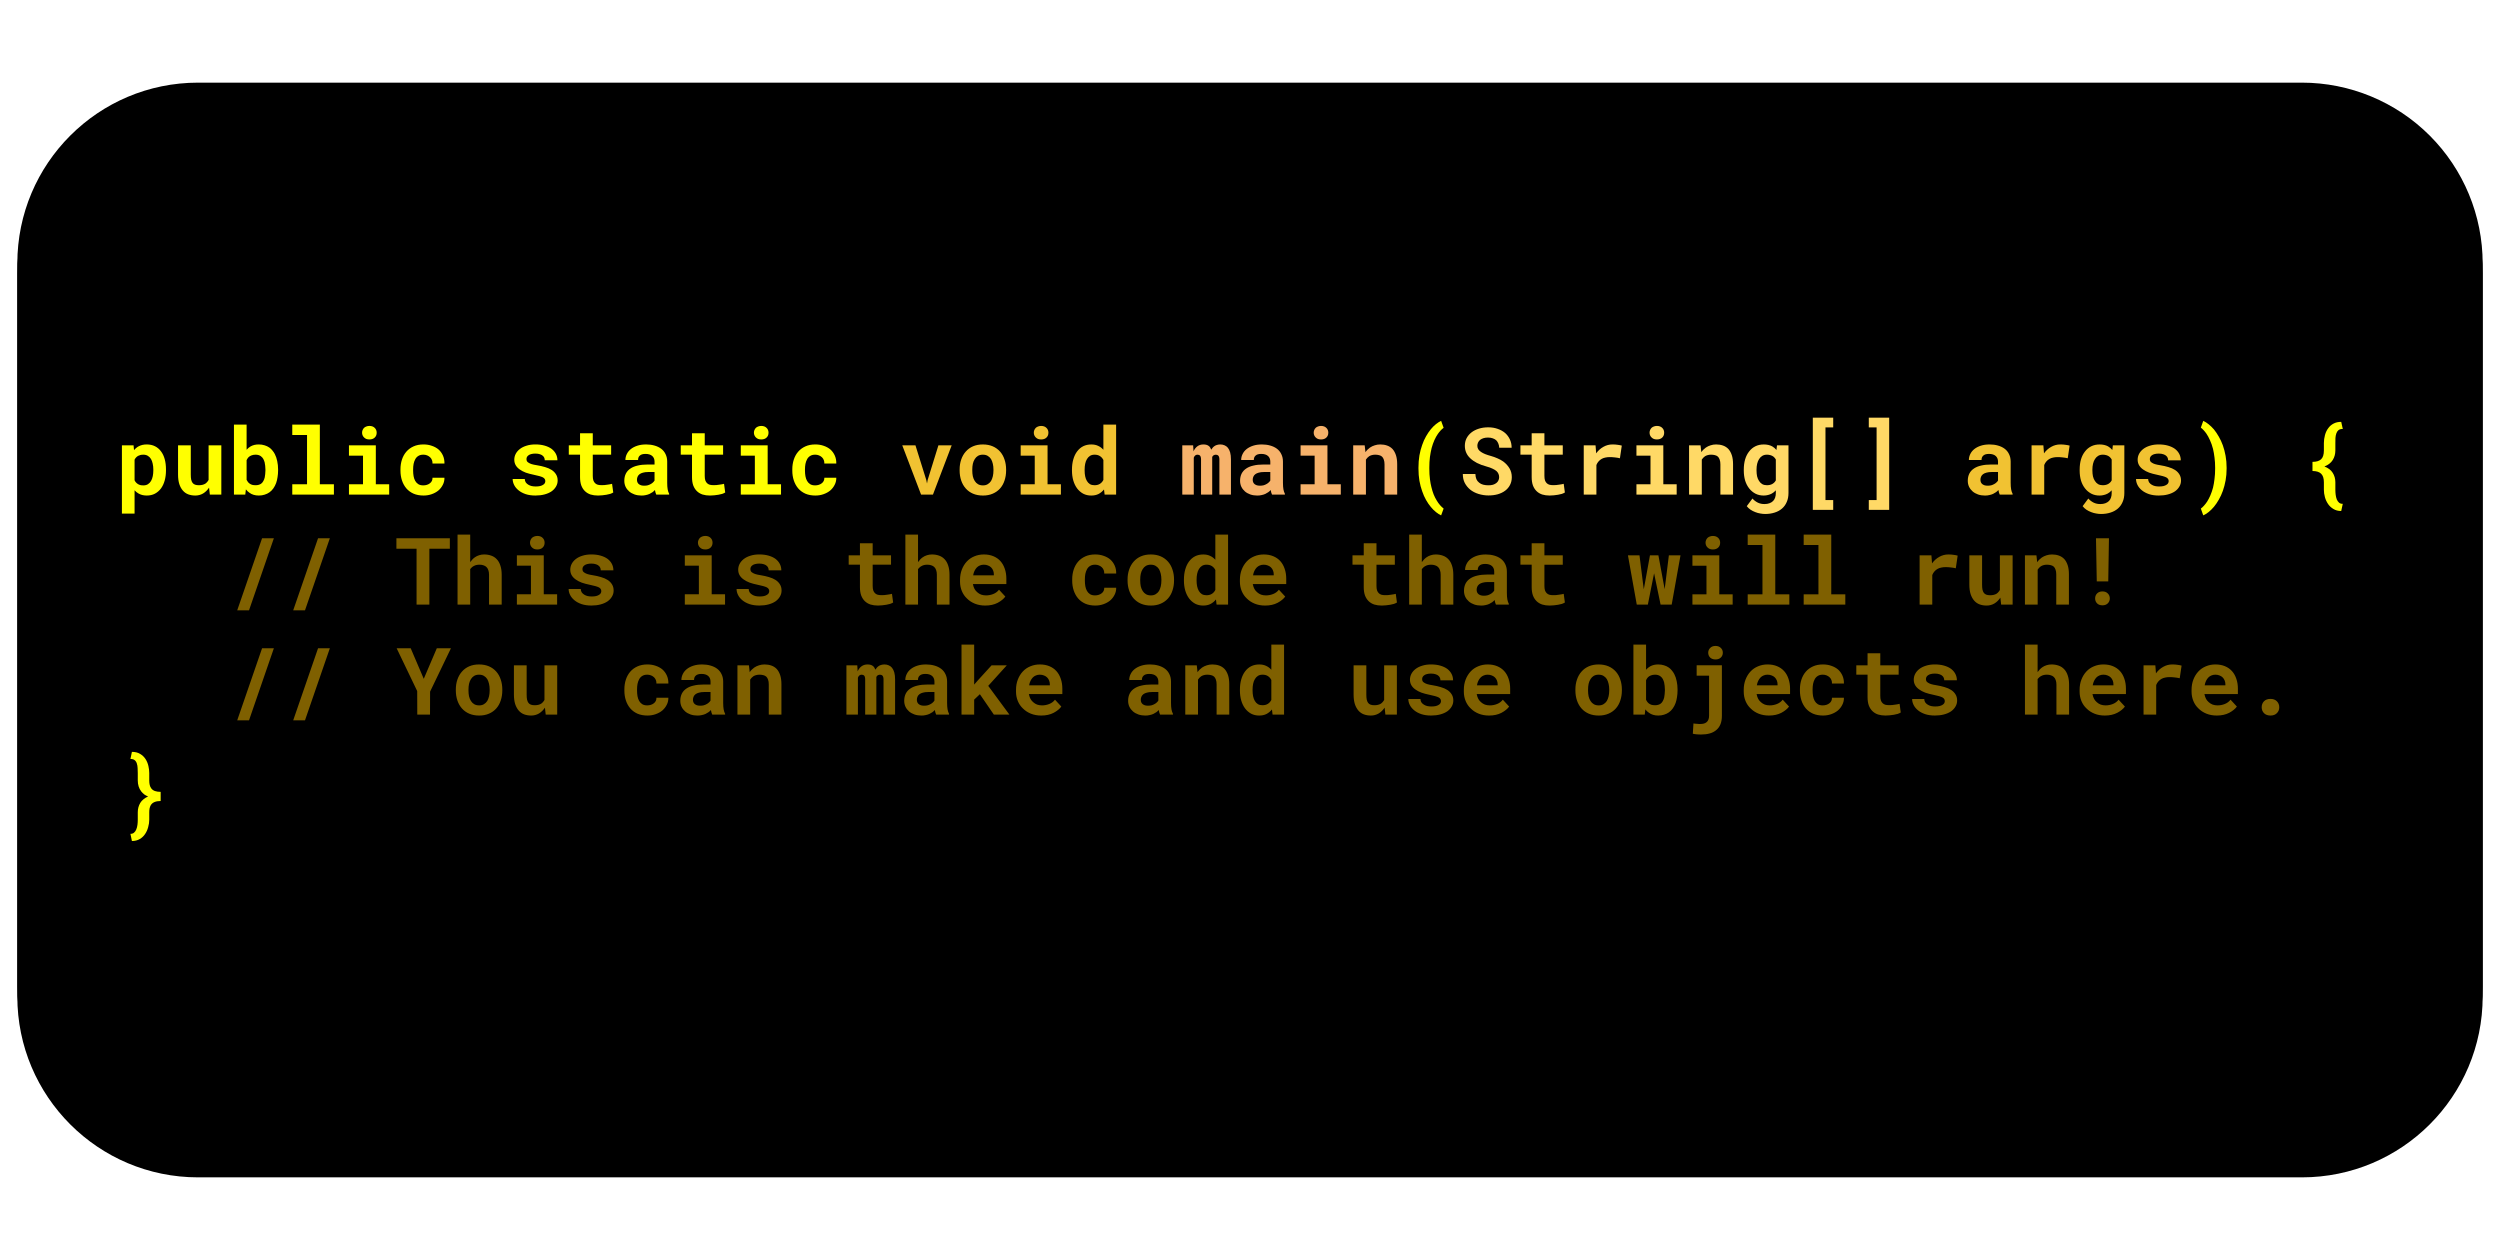 <svg version="1.1" viewBox="0.0 0.0 500.0 250.0" fill="none" stroke="none" stroke-linecap="square" stroke-miterlimit="10" xmlns:xlink="http://www.w3.org/1999/xlink" xmlns="http://www.w3.org/2000/svg"><clipPath id="g3a4698f9d32_0_23.0"><path d="m0 0l500.0 0l0 250.0l-500.0 0l0 -250.0z" clip-rule="nonzero"/></clipPath><g clip-path="url(#g3a4698f9d32_0_23.0)"><path fill="#000000" fill-opacity="0.0" d="m0 0l500.0 0l0 250.0l-500.0 0z" fill-rule="evenodd"/><g filter="url(#shadowFilter-g3a4698f9d32_0_23.1)"><use xlink:href="#g3a4698f9d32_0_23.1" transform="matrix(1.0 0.0 0.0 1.0 0.0 2.0)"/></g><defs><filter id="shadowFilter-g3a4698f9d32_0_23.1" filterUnits="userSpaceOnUse"><feGaussianBlur in="SourceAlpha" stdDeviation="2.0" result="blur"/><feComponentTransfer in="blur" color-interpolation-filters="sRGB"><feFuncR type="linear" slope="0" intercept="0.0"/><feFuncG type="linear" slope="0" intercept="0.0"/><feFuncB type="linear" slope="0" intercept="0.0"/><feFuncA type="linear" slope="0.5" intercept="0"/></feComponentTransfer></filter></defs><g id="g3a4698f9d32_0_23.1"><path fill="#000000" d="m3.465 52.686l0 0c0 -19.97 16.189 -36.158 36.158 -36.158l420.754 0c9.59 0 18.787 3.81 25.568 10.59c6.781 6.781 10.59 15.978 10.59 25.568l0 144.628c0 19.97 -16.189 36.158 -36.158 36.158l-420.754 0c-19.97 0 -36.158 -16.189 -36.158 -36.158z" fill-rule="evenodd"/><path fill="#ffff00" d="m24.383 102.717l2.531 0l0 -4.656q0.172 0.188 0.359 0.344q0.188 0.156 0.406 0.281q0.344 0.203 0.75 0.312q0.422 0.109 0.922 0.109q0.922 0 1.641 -0.375q0.719 -0.391 1.219 -1.062q0.484 -0.672 0.734 -1.594q0.25 -0.922 0.25 -2.0l0 -0.188q0 -1.125 -0.25 -2.047q-0.25 -0.922 -0.75 -1.578q-0.484 -0.656 -1.203 -1.016q-0.719 -0.359 -1.656 -0.359q-0.453 0 -0.859 0.094q-0.391 0.094 -0.719 0.266q-0.281 0.141 -0.516 0.344q-0.234 0.188 -0.438 0.438l-0.094 -0.969l-2.328 0l0 13.656zm6.281 -8.828l0 0.188q0 0.609 -0.109 1.156q-0.109 0.547 -0.344 0.953q-0.234 0.406 -0.625 0.656q-0.375 0.234 -0.906 0.234q-0.344 0 -0.625 -0.062q-0.266 -0.078 -0.469 -0.203q-0.219 -0.141 -0.391 -0.328q-0.172 -0.188 -0.281 -0.438l0 -4.109q0.125 -0.25 0.297 -0.438q0.188 -0.203 0.422 -0.328q0.203 -0.109 0.453 -0.172q0.266 -0.062 0.578 -0.062q0.531 0 0.906 0.234q0.375 0.219 0.625 0.625q0.234 0.391 0.344 0.938q0.125 0.547 0.125 1.156zm11.305 5.031l2.297 0l0 -9.859l-2.547 0l0 6.922q-0.125 0.234 -0.297 0.422q-0.156 0.188 -0.359 0.328q-0.25 0.156 -0.578 0.234q-0.312 0.078 -0.719 0.078q-0.438 0 -0.75 -0.109q-0.312 -0.109 -0.5 -0.359q-0.188 -0.25 -0.281 -0.656q-0.078 -0.406 -0.078 -1.016l0 -5.844l-2.547 0l0 5.828q0 1.125 0.25 1.922q0.266 0.797 0.719 1.312q0.453 0.516 1.078 0.75q0.641 0.234 1.406 0.234q0.844 0 1.547 -0.406q0.703 -0.422 1.203 -1.172l0.156 1.391zm13.649 -4.828l0 -0.188q0 -0.891 -0.172 -1.672q-0.156 -0.797 -0.484 -1.422q-0.203 -0.391 -0.484 -0.719q-0.266 -0.344 -0.609 -0.578q-0.422 -0.297 -0.953 -0.453q-0.531 -0.172 -1.172 -0.172q-0.453 0 -0.859 0.094q-0.391 0.094 -0.734 0.281q-0.234 0.125 -0.453 0.312q-0.203 0.172 -0.375 0.375l0 -5.031l-2.531 0l0 14.0l2.266 0l0.125 -1.047q0.156 0.203 0.328 0.375q0.172 0.156 0.375 0.297q0.375 0.281 0.844 0.422q0.469 0.141 1.047 0.141q0.625 0 1.141 -0.172q0.531 -0.156 0.953 -0.453q0.453 -0.312 0.797 -0.797q0.344 -0.484 0.562 -1.078q0.188 -0.531 0.281 -1.172q0.109 -0.641 0.109 -1.344zm-2.531 -0.188l0 0.188q0 0.375 -0.047 0.734q-0.031 0.359 -0.094 0.656q-0.094 0.406 -0.281 0.734q-0.172 0.328 -0.453 0.531q-0.203 0.141 -0.484 0.219q-0.266 0.078 -0.594 0.078q-0.391 0 -0.703 -0.078q-0.297 -0.094 -0.531 -0.266q-0.188 -0.141 -0.328 -0.328q-0.141 -0.188 -0.25 -0.406l0 -3.938q0.078 -0.172 0.172 -0.312q0.109 -0.156 0.219 -0.281q0.25 -0.234 0.594 -0.359q0.344 -0.141 0.812 -0.141q0.328 0 0.594 0.078q0.266 0.078 0.469 0.234q0.328 0.25 0.484 0.547q0.156 0.297 0.266 0.672q0.078 0.312 0.109 0.688q0.047 0.359 0.047 0.75zm5.367 -8.984l0 2.078l2.953 0l0 9.859l-2.953 0l0 2.062l8.328 0l0 -2.062l-2.813 0l0 -11.938l-5.516 0zm11.336 4.141l0 2.078l2.812 0l0 5.719l-2.812 0l0 2.062l8.047 0l0 -2.062l-2.672 0l0 -7.797l-5.375 0zm2.625 -2.516q0 0.281 0.109 0.531q0.109 0.25 0.297 0.422q0.188 0.188 0.453 0.297q0.281 0.094 0.609 0.094q0.672 0 1.062 -0.375q0.391 -0.375 0.391 -0.969q0 -0.594 -0.391 -0.969q-0.391 -0.391 -1.062 -0.391q-0.328 0 -0.609 0.109q-0.266 0.094 -0.453 0.266q-0.188 0.188 -0.297 0.438q-0.109 0.25 -0.109 0.547zm12.258 10.531q-0.609 0 -1.0 -0.234q-0.391 -0.25 -0.625 -0.656q-0.234 -0.406 -0.328 -0.938q-0.094 -0.531 -0.094 -1.109l0 -0.281q0 -0.562 0.094 -1.078q0.109 -0.531 0.344 -0.953q0.219 -0.406 0.609 -0.641q0.391 -0.25 1.0 -0.25q0.406 0 0.75 0.141q0.344 0.141 0.594 0.375q0.25 0.234 0.375 0.562q0.125 0.328 0.109 0.688l2.391 0q0.016 -0.875 -0.297 -1.578q-0.312 -0.703 -0.859 -1.203q-0.562 -0.484 -1.344 -0.75q-0.766 -0.281 -1.688 -0.281q-1.141 0 -2.0 0.391q-0.859 0.391 -1.438 1.062q-0.578 0.672 -0.875 1.578q-0.297 0.906 -0.297 1.938l0 0.281q0 1.031 0.297 1.938q0.297 0.906 0.875 1.594q0.578 0.672 1.438 1.062q0.875 0.375 2.016 0.375q0.859 0 1.609 -0.266q0.766 -0.266 1.344 -0.734q0.562 -0.484 0.891 -1.141q0.344 -0.656 0.328 -1.422l-2.391 0q0.016 0.344 -0.125 0.641q-0.141 0.281 -0.391 0.469q-0.25 0.203 -0.594 0.312q-0.344 0.109 -0.719 0.109zm24.391 -0.859q0 0.219 -0.109 0.422q-0.109 0.188 -0.344 0.328q-0.234 0.156 -0.609 0.25q-0.359 0.078 -0.859 0.078q-0.406 0 -0.797 -0.078q-0.391 -0.094 -0.688 -0.281q-0.297 -0.172 -0.5 -0.453q-0.188 -0.281 -0.203 -0.688l-2.422 0q0 0.609 0.297 1.203q0.297 0.594 0.875 1.062q0.562 0.469 1.422 0.766q0.859 0.281 1.969 0.281q1.0 0 1.812 -0.219q0.828 -0.219 1.422 -0.625q0.562 -0.406 0.875 -0.953q0.328 -0.547 0.328 -1.203q0 -0.719 -0.328 -1.234q-0.312 -0.516 -0.859 -0.875q-0.562 -0.359 -1.328 -0.578q-0.766 -0.234 -1.656 -0.375q-0.625 -0.094 -1.031 -0.219q-0.391 -0.125 -0.609 -0.281q-0.25 -0.141 -0.344 -0.328q-0.078 -0.188 -0.078 -0.406q0 -0.219 0.094 -0.406q0.109 -0.203 0.312 -0.344q0.219 -0.172 0.562 -0.25q0.344 -0.094 0.812 -0.094q0.547 0 0.938 0.141q0.391 0.125 0.609 0.359q0.172 0.172 0.25 0.391q0.078 0.203 0.078 0.453l2.531 0q0 -0.688 -0.297 -1.266q-0.297 -0.578 -0.859 -1.016q-0.578 -0.422 -1.406 -0.656q-0.812 -0.234 -1.844 -0.234q-0.984 0 -1.766 0.25q-0.781 0.234 -1.328 0.656q-0.547 0.422 -0.844 0.984q-0.281 0.547 -0.281 1.156q0 0.625 0.281 1.109q0.281 0.484 0.797 0.844q0.516 0.375 1.219 0.641q0.719 0.25 1.578 0.422q0.688 0.141 1.125 0.266q0.453 0.125 0.734 0.266q0.266 0.156 0.359 0.328q0.109 0.172 0.109 0.406zm9.492 -9.562l-2.547 0l0 2.406l-2.25 0l0 1.875l2.25 0l0 4.484q0 0.969 0.25 1.672q0.266 0.688 0.734 1.141q0.469 0.453 1.125 0.672q0.672 0.203 1.484 0.203q0.406 0 0.844 -0.047q0.438 -0.031 0.828 -0.109q0.406 -0.062 0.766 -0.172q0.359 -0.125 0.609 -0.281l-0.234 -1.734q-0.172 0.047 -0.422 0.094q-0.234 0.047 -0.516 0.078q-0.281 0.047 -0.594 0.078q-0.297 0.016 -0.594 0.016q-0.391 0 -0.719 -0.078q-0.328 -0.094 -0.547 -0.312q-0.234 -0.219 -0.359 -0.578q-0.109 -0.359 -0.109 -0.891l0 -4.234l3.672 0l0 -1.875l-3.672 0l0 -2.406zm12.696 12.266l2.578 0l0 -0.156q-0.203 -0.375 -0.297 -0.891q-0.094 -0.516 -0.094 -1.312l0 -4.234q0 -0.844 -0.328 -1.5q-0.312 -0.656 -0.875 -1.078q-0.562 -0.422 -1.344 -0.641q-0.766 -0.219 -1.656 -0.219q-1.0 0 -1.766 0.25q-0.766 0.25 -1.297 0.672q-0.531 0.422 -0.812 1.0q-0.281 0.562 -0.281 1.188l2.531 0q0 -0.266 0.078 -0.484q0.078 -0.219 0.25 -0.375q0.172 -0.172 0.453 -0.266q0.297 -0.094 0.703 -0.094q0.453 0 0.797 0.109q0.344 0.109 0.578 0.328q0.219 0.203 0.328 0.484q0.109 0.266 0.109 0.609l0 0.594l-1.422 0q-1.094 0 -1.938 0.203q-0.844 0.188 -1.406 0.562q-0.641 0.406 -0.969 1.047q-0.312 0.625 -0.312 1.438q0 0.641 0.25 1.188q0.266 0.547 0.719 0.938q0.453 0.391 1.078 0.609q0.641 0.219 1.391 0.219q0.469 0 0.859 -0.094q0.406 -0.078 0.75 -0.234q0.328 -0.156 0.594 -0.344q0.281 -0.203 0.484 -0.438q0.047 0.266 0.109 0.5q0.062 0.234 0.156 0.422zm-2.406 -1.781q-0.359 0 -0.625 -0.078q-0.266 -0.094 -0.453 -0.234q-0.188 -0.156 -0.281 -0.375q-0.094 -0.234 -0.094 -0.484q0 -0.344 0.125 -0.625q0.125 -0.297 0.391 -0.5q0.266 -0.203 0.688 -0.312q0.422 -0.125 1.016 -0.125l1.297 0l0 1.703q-0.109 0.188 -0.312 0.375q-0.188 0.188 -0.453 0.328q-0.266 0.156 -0.594 0.25q-0.328 0.078 -0.703 0.078zm12.102 -10.484l-2.547 0l0 2.406l-2.25 0l0 1.875l2.25 0l0 4.484q0 0.969 0.25 1.672q0.266 0.688 0.734 1.141q0.469 0.453 1.125 0.672q0.672 0.203 1.484 0.203q0.406 0 0.844 -0.047q0.438 -0.031 0.828 -0.109q0.406 -0.062 0.766 -0.172q0.359 -0.125 0.609 -0.281l-0.234 -1.734q-0.172 0.047 -0.422 0.094q-0.234 0.047 -0.516 0.078q-0.281 0.047 -0.594 0.078q-0.297 0.016 -0.594 0.016q-0.391 0 -0.719 -0.078q-0.328 -0.094 -0.547 -0.312q-0.234 -0.219 -0.359 -0.578q-0.109 -0.359 -0.109 -0.891l0 -4.234l3.672 0l0 -1.875l-3.672 0l0 -2.406zm7.211 2.406l0 2.078l2.812 0l0 5.719l-2.812 0l0 2.062l8.047 0l0 -2.062l-2.672 0l0 -7.797l-5.375 0zm2.625 -2.516q0 0.281 0.109 0.531q0.109 0.25 0.297 0.422q0.188 0.188 0.453 0.297q0.281 0.094 0.609 0.094q0.672 0 1.062 -0.375q0.391 -0.375 0.391 -0.969q0 -0.594 -0.391 -0.969q-0.391 -0.391 -1.062 -0.391q-0.328 0 -0.609 0.109q-0.266 0.094 -0.453 0.266q-0.188 0.188 -0.297 0.438q-0.109 0.25 -0.109 0.547zm12.258 10.531q-0.609 0 -1.0 -0.234q-0.391 -0.25 -0.625 -0.656q-0.234 -0.406 -0.328 -0.938q-0.094 -0.531 -0.094 -1.109l0 -0.281q0 -0.562 0.094 -1.078q0.109 -0.531 0.344 -0.953q0.219 -0.406 0.609 -0.641q0.391 -0.25 1.0 -0.25q0.406 0 0.75 0.141q0.344 0.141 0.594 0.375q0.25 0.234 0.375 0.562q0.125 0.328 0.109 0.688l2.391 0q0.016 -0.875 -0.297 -1.578q-0.312 -0.703 -0.859 -1.203q-0.562 -0.484 -1.344 -0.75q-0.766 -0.281 -1.688 -0.281q-1.141 0 -2.0 0.391q-0.859 0.391 -1.438 1.062q-0.578 0.672 -0.875 1.578q-0.297 0.906 -0.297 1.938l0 0.281q0 1.031 0.297 1.938q0.297 0.906 0.875 1.594q0.578 0.672 1.438 1.062q0.875 0.375 2.016 0.375q0.859 0 1.609 -0.266q0.766 -0.266 1.344 -0.734q0.562 -0.484 0.891 -1.141q0.344 -0.656 0.328 -1.422l-2.391 0q0.016 0.344 -0.125 0.641q-0.141 0.281 -0.391 0.469q-0.25 0.203 -0.594 0.312q-0.344 0.109 -0.719 0.109z" fill-rule="nonzero"/><path fill="#f1c232" d="m184.215 98.92l2.375 0l3.75 -9.859l-2.656 0l-2.156 6.953l-0.125 0.688l-0.141 -0.688l-2.172 -6.953l-2.641 0l3.766 9.859zm7.711 -5.016l0 0.188q0 1.078 0.312 2.0q0.312 0.922 0.906 1.594q0.594 0.672 1.453 1.047q0.875 0.375 2.0 0.375q1.094 0 1.953 -0.375q0.875 -0.375 1.469 -1.047q0.594 -0.672 0.891 -1.594q0.312 -0.922 0.312 -2.0l0 -0.188q0 -1.078 -0.312 -1.984q-0.297 -0.922 -0.891 -1.594q-0.609 -0.688 -1.469 -1.062q-0.859 -0.375 -1.984 -0.375q-1.109 0 -1.969 0.375q-0.859 0.375 -1.453 1.062q-0.594 0.672 -0.906 1.594q-0.312 0.906 -0.312 1.984zm2.531 0.188l0 -0.188q0 -0.609 0.109 -1.141q0.125 -0.547 0.391 -0.953q0.25 -0.406 0.641 -0.641q0.406 -0.234 0.969 -0.234q0.578 0 0.969 0.234q0.406 0.234 0.672 0.641q0.234 0.406 0.359 0.953q0.125 0.531 0.125 1.141l0 0.188q0 0.625 -0.125 1.172q-0.125 0.531 -0.359 0.938q-0.266 0.406 -0.672 0.641q-0.391 0.234 -0.938 0.234q-0.578 0 -0.984 -0.234q-0.406 -0.234 -0.656 -0.641q-0.266 -0.406 -0.391 -0.938q-0.109 -0.547 -0.109 -1.172zm9.68 -5.031l0 2.078l2.812 0l0 5.719l-2.812 0l0 2.062l8.047 0l0 -2.062l-2.672 0l0 -7.797l-5.375 0zm2.625 -2.516q0 0.281 0.109 0.531q0.109 0.25 0.297 0.422q0.188 0.188 0.453 0.297q0.281 0.094 0.609 0.094q0.672 0 1.062 -0.375q0.391 -0.375 0.391 -0.969q0 -0.594 -0.391 -0.969q-0.391 -0.391 -1.062 -0.391q-0.328 0 -0.609 0.109q-0.266 0.094 -0.453 0.266q-0.188 0.188 -0.297 0.438q-0.109 0.25 -0.109 0.547zm7.633 7.375l0 0.188q0 1.078 0.266 2.0q0.266 0.906 0.766 1.578q0.5 0.656 1.203 1.047q0.719 0.375 1.625 0.375q0.828 0 1.453 -0.312q0.625 -0.328 1.094 -0.906l0.125 1.031l2.297 0l0 -14.0l-2.547 0l0 5.031q-0.453 -0.516 -1.047 -0.781q-0.578 -0.281 -1.359 -0.281q-0.922 0 -1.641 0.359q-0.703 0.359 -1.203 1.031q-0.5 0.656 -0.766 1.594q-0.266 0.922 -0.266 2.047zm2.531 0.188l0 -0.188q0 -0.625 0.109 -1.156q0.109 -0.547 0.359 -0.953q0.234 -0.406 0.609 -0.641q0.375 -0.234 0.906 -0.234q0.656 0 1.078 0.281q0.438 0.281 0.688 0.781l0 3.984q-0.25 0.5 -0.688 0.781q-0.438 0.281 -1.094 0.281q-0.531 0 -0.906 -0.219q-0.375 -0.234 -0.609 -0.641q-0.234 -0.391 -0.344 -0.922q-0.109 -0.531 -0.109 -1.156z" fill-rule="nonzero"/><path fill="#f6b26b" d="m238.63 89.061l-2.172 0l0 9.859l2.297 0l0 -7.375q0.047 -0.125 0.094 -0.219q0.062 -0.109 0.141 -0.172q0.094 -0.109 0.219 -0.156q0.141 -0.062 0.297 -0.062q0.141 0 0.266 0.047q0.141 0.047 0.234 0.141q0.094 0.094 0.141 0.281q0.062 0.188 0.062 0.469l0 7.047l2.234 0l0 -7.266q0 -0.109 0 -0.172q0 -0.062 0 -0.094q0.047 -0.094 0.109 -0.172q0.062 -0.078 0.141 -0.141q0.094 -0.062 0.203 -0.094q0.125 -0.047 0.266 -0.047q0.141 0 0.266 0.047q0.141 0.047 0.234 0.141q0.109 0.109 0.156 0.297q0.062 0.172 0.062 0.453l0 7.047l2.312 0l0 -7.031q0 -0.828 -0.156 -1.391q-0.156 -0.562 -0.453 -0.938q-0.281 -0.344 -0.672 -0.5q-0.391 -0.172 -0.828 -0.172q-0.359 0 -0.672 0.094q-0.297 0.078 -0.531 0.25q-0.188 0.125 -0.344 0.312q-0.156 0.172 -0.281 0.391q-0.094 -0.234 -0.203 -0.406q-0.109 -0.188 -0.266 -0.312q-0.203 -0.172 -0.484 -0.25q-0.266 -0.078 -0.609 -0.078q-0.719 0 -1.219 0.375q-0.484 0.359 -0.766 1.0l-0.078 -1.203zm15.774 9.859l2.578 0l0 -0.156q-0.203 -0.375 -0.297 -0.891q-0.094 -0.516 -0.094 -1.312l0 -4.234q0 -0.844 -0.328 -1.5q-0.312 -0.656 -0.875 -1.078q-0.562 -0.422 -1.344 -0.641q-0.766 -0.219 -1.656 -0.219q-1.0 0 -1.766 0.25q-0.766 0.25 -1.297 0.672q-0.531 0.422 -0.812 1.0q-0.281 0.562 -0.281 1.188l2.531 0q0 -0.266 0.078 -0.484q0.078 -0.219 0.25 -0.375q0.172 -0.172 0.453 -0.266q0.297 -0.094 0.703 -0.094q0.453 0 0.797 0.109q0.344 0.109 0.578 0.328q0.219 0.203 0.328 0.484q0.109 0.266 0.109 0.609l0 0.594l-1.422 0q-1.094 0 -1.938 0.203q-0.844 0.188 -1.406 0.562q-0.641 0.406 -0.969 1.047q-0.312 0.625 -0.312 1.438q0 0.641 0.25 1.188q0.266 0.547 0.719 0.938q0.453 0.391 1.078 0.609q0.641 0.219 1.391 0.219q0.469 0 0.859 -0.094q0.406 -0.078 0.75 -0.234q0.328 -0.156 0.594 -0.344q0.281 -0.203 0.484 -0.438q0.047 0.266 0.109 0.5q0.062 0.234 0.156 0.422zm-2.406 -1.781q-0.359 0 -0.625 -0.078q-0.266 -0.094 -0.453 -0.234q-0.188 -0.156 -0.281 -0.375q-0.094 -0.234 -0.094 -0.484q0 -0.344 0.125 -0.625q0.125 -0.297 0.391 -0.5q0.266 -0.203 0.688 -0.312q0.422 -0.125 1.016 -0.125l1.297 0l0 1.703q-0.109 0.188 -0.312 0.375q-0.188 0.188 -0.453 0.328q-0.266 0.156 -0.594 0.25q-0.328 0.078 -0.703 0.078zm8.117 -8.078l0 2.078l2.812 0l0 5.719l-2.812 0l0 2.062l8.047 0l0 -2.062l-2.672 0l0 -7.797l-5.375 0zm2.625 -2.516q0 0.281 0.109 0.531q0.109 0.25 0.297 0.422q0.188 0.188 0.453 0.297q0.281 0.094 0.609 0.094q0.672 0 1.062 -0.375q0.391 -0.375 0.391 -0.969q0 -0.594 -0.391 -0.969q-0.391 -0.391 -1.062 -0.391q-0.328 0 -0.609 0.109q-0.266 0.094 -0.453 0.266q-0.188 0.188 -0.297 0.438q-0.109 0.25 -0.109 0.547zm7.899 12.375l2.547 0l0 -7.0q0.125 -0.203 0.281 -0.359q0.156 -0.172 0.344 -0.297q0.234 -0.156 0.531 -0.234q0.312 -0.094 0.688 -0.094q0.438 0 0.781 0.094q0.344 0.078 0.594 0.297q0.234 0.219 0.359 0.609q0.141 0.375 0.141 0.953l0 6.031l2.531 0l0 -6.062q0 -1.078 -0.25 -1.828q-0.25 -0.75 -0.688 -1.234q-0.453 -0.469 -1.078 -0.688q-0.625 -0.219 -1.359 -0.219q-0.594 0 -1.109 0.172q-0.516 0.156 -0.953 0.453q-0.266 0.188 -0.5 0.422q-0.219 0.219 -0.406 0.5l-0.156 -1.375l-2.297 0l0 9.859z" fill-rule="nonzero"/><path fill="#ffff00" d="m283.694 93.529l0 0.203q0 1.281 0.188 2.422q0.203 1.125 0.547 2.078q0.328 0.969 0.781 1.766q0.453 0.797 0.953 1.391q0.5 0.609 1.031 1.031q0.531 0.438 1.031 0.656l0.5 -1.359q-0.359 -0.281 -0.719 -0.688q-0.359 -0.406 -0.688 -0.969q-0.312 -0.5 -0.594 -1.188q-0.266 -0.688 -0.453 -1.484q-0.156 -0.578 -0.281 -1.531q-0.125 -0.969 -0.125 -2.109l0 -0.234q0 -1.156 0.125 -2.141q0.141 -0.984 0.344 -1.797q0.234 -0.844 0.547 -1.547q0.328 -0.719 0.688 -1.234q0.281 -0.406 0.562 -0.703q0.297 -0.312 0.594 -0.531l-0.5 -1.391q-0.5 0.234 -1.031 0.656q-0.531 0.422 -1.031 1.031q-0.5 0.609 -0.953 1.406q-0.453 0.781 -0.781 1.75q-0.344 0.953 -0.547 2.094q-0.188 1.141 -0.188 2.422z" fill-rule="nonzero"/><path fill="#ffd966" d="m299.827 95.451q0 0.359 -0.156 0.656q-0.141 0.297 -0.406 0.5q-0.281 0.219 -0.672 0.344q-0.391 0.109 -0.906 0.109q-0.578 0 -1.062 -0.125q-0.469 -0.125 -0.797 -0.406q-0.359 -0.266 -0.547 -0.688q-0.188 -0.438 -0.203 -1.047l-2.516 0q0 1.031 0.391 1.797q0.406 0.766 1.078 1.328q0.719 0.578 1.688 0.875q0.984 0.297 1.969 0.297q1.016 0 1.859 -0.234q0.859 -0.25 1.484 -0.719q0.625 -0.469 0.969 -1.141q0.359 -0.688 0.359 -1.562q0 -1.0 -0.469 -1.781q-0.469 -0.781 -1.25 -1.359q-0.516 -0.359 -1.141 -0.625q-0.625 -0.281 -1.297 -0.469q-0.641 -0.172 -1.156 -0.375q-0.5 -0.203 -0.844 -0.438q-0.359 -0.234 -0.547 -0.531q-0.188 -0.312 -0.188 -0.688q0 -0.359 0.141 -0.656q0.141 -0.312 0.406 -0.531q0.281 -0.219 0.672 -0.344q0.406 -0.125 0.906 -0.125q0.562 0 0.969 0.156q0.422 0.141 0.703 0.406q0.266 0.281 0.406 0.656q0.156 0.375 0.172 0.812l2.484 0q0 -0.891 -0.344 -1.641q-0.344 -0.75 -0.953 -1.297q-0.625 -0.531 -1.484 -0.828q-0.859 -0.312 -1.906 -0.312q-1.0 0 -1.859 0.266q-0.859 0.266 -1.484 0.75q-0.625 0.484 -0.984 1.172q-0.344 0.672 -0.344 1.516q0 0.719 0.266 1.344q0.266 0.625 0.797 1.125q0.531 0.516 1.359 0.953q0.828 0.422 1.938 0.719q0.703 0.188 1.172 0.422q0.484 0.219 0.797 0.484q0.281 0.266 0.406 0.578q0.125 0.312 0.125 0.656zm9.055 -8.797l-2.547 0l0 2.406l-2.25 0l0 1.875l2.25 0l0 4.484q0 0.969 0.25 1.672q0.266 0.688 0.734 1.141q0.469 0.453 1.125 0.672q0.672 0.203 1.484 0.203q0.406 0 0.844 -0.047q0.438 -0.031 0.828 -0.109q0.406 -0.062 0.766 -0.172q0.359 -0.125 0.609 -0.281l-0.234 -1.734q-0.172 0.047 -0.422 0.094q-0.234 0.047 -0.516 0.078q-0.281 0.047 -0.594 0.078q-0.297 0.016 -0.594 0.016q-0.391 0 -0.719 -0.078q-0.328 -0.094 -0.547 -0.312q-0.234 -0.219 -0.359 -0.578q-0.109 -0.359 -0.109 -0.891l0 -4.234l3.672 0l0 -1.875l-3.672 0l0 -2.406zm13.617 2.234q-0.984 0 -1.828 0.484q-0.844 0.469 -1.438 1.297l-0.016 -0.219l-0.109 -1.391l-2.359 0l0 9.859l2.531 0l0 -5.922q0.172 -0.422 0.438 -0.719q0.266 -0.312 0.641 -0.516q0.312 -0.172 0.703 -0.25q0.406 -0.094 0.891 -0.094q0.484 0 1.0 0.062q0.531 0.047 1.031 0.172l0.375 -2.531q-0.312 -0.094 -0.797 -0.156q-0.484 -0.078 -1.062 -0.078zm4.789 0.172l0 2.078l2.812 0l0 5.719l-2.812 0l0 2.062l8.047 0l0 -2.062l-2.672 0l0 -7.797l-5.375 0zm2.625 -2.516q0 0.281 0.109 0.531q0.109 0.25 0.297 0.422q0.188 0.188 0.453 0.297q0.281 0.094 0.609 0.094q0.672 0 1.062 -0.375q0.391 -0.375 0.391 -0.969q0 -0.594 -0.391 -0.969q-0.391 -0.391 -1.062 -0.391q-0.328 0 -0.609 0.109q-0.266 0.094 -0.453 0.266q-0.188 0.188 -0.297 0.438q-0.109 0.25 -0.109 0.547zm7.899 12.375l2.547 0l0 -7.0q0.125 -0.203 0.281 -0.359q0.156 -0.172 0.344 -0.297q0.234 -0.156 0.531 -0.234q0.312 -0.094 0.688 -0.094q0.438 0 0.781 0.094q0.344 0.078 0.594 0.297q0.234 0.219 0.359 0.609q0.141 0.375 0.141 0.953l0 6.031l2.531 0l0 -6.062q0 -1.078 -0.25 -1.828q-0.25 -0.75 -0.688 -1.234q-0.453 -0.469 -1.078 -0.688q-0.625 -0.219 -1.359 -0.219q-0.594 0 -1.109 0.172q-0.516 0.156 -0.953 0.453q-0.266 0.188 -0.5 0.422q-0.219 0.219 -0.406 0.5l-0.156 -1.375l-2.297 0l0 9.859zm10.946 -5.0l0 0.188q0 1.078 0.266 2.0q0.281 0.906 0.812 1.578q0.516 0.656 1.25 1.047q0.734 0.375 1.656 0.375q0.453 0 0.859 -0.109q0.406 -0.094 0.75 -0.281q0.219 -0.125 0.422 -0.281q0.203 -0.172 0.391 -0.375l0 0.562q0 0.5 -0.141 0.906q-0.141 0.406 -0.406 0.672q-0.297 0.297 -0.734 0.453q-0.422 0.156 -0.984 0.156q-0.344 0 -0.672 -0.062q-0.312 -0.062 -0.625 -0.203q-0.297 -0.141 -0.594 -0.359q-0.281 -0.203 -0.516 -0.484l-1.141 1.531q0.312 0.406 0.75 0.703q0.453 0.297 0.953 0.484q0.5 0.203 1.016 0.281q0.516 0.094 0.953 0.094q1.047 0 1.906 -0.281q0.859 -0.266 1.484 -0.812q0.609 -0.531 0.938 -1.312q0.344 -0.781 0.344 -1.781l0 -9.547l-2.297 0l-0.109 0.938q-0.172 -0.219 -0.391 -0.406q-0.219 -0.188 -0.469 -0.328q-0.344 -0.188 -0.766 -0.281q-0.406 -0.094 -0.906 -0.094q-0.938 0 -1.672 0.359q-0.734 0.359 -1.25 1.031q-0.531 0.656 -0.812 1.594q-0.266 0.922 -0.266 2.047zm2.547 0.188l0 -0.188q0 -0.625 0.125 -1.156q0.125 -0.547 0.391 -0.953q0.25 -0.406 0.641 -0.641q0.391 -0.234 0.938 -0.234q0.281 0 0.531 0.062q0.25 0.047 0.469 0.156q0.25 0.109 0.438 0.312q0.188 0.188 0.328 0.438l0 4.172q-0.125 0.234 -0.312 0.422q-0.172 0.172 -0.391 0.297q-0.219 0.125 -0.5 0.188q-0.266 0.062 -0.594 0.062q-0.531 0 -0.922 -0.219q-0.391 -0.234 -0.641 -0.641q-0.266 -0.391 -0.391 -0.922q-0.109 -0.531 -0.109 -1.156zm15.336 -8.625l0 -1.953l-4.078 0l0 18.438l4.078 0l0 -1.953l-1.547 0l0 -14.531l1.547 0zm7.117 -1.953l0 1.953l1.562 0l0 14.531l-1.562 0l0 1.953l4.078 0l0 -18.438l-4.078 0z" fill-rule="nonzero"/><path fill="#f1c232" d="m399.946 98.92l2.578 0l0 -0.156q-0.203 -0.375 -0.297 -0.891q-0.094 -0.516 -0.094 -1.312l0 -4.234q0 -0.844 -0.328 -1.5q-0.312 -0.656 -0.875 -1.078q-0.562 -0.422 -1.344 -0.641q-0.766 -0.219 -1.656 -0.219q-1.0 0 -1.766 0.25q-0.766 0.25 -1.297 0.672q-0.531 0.422 -0.812 1.0q-0.281 0.562 -0.281 1.188l2.531 0q0 -0.266 0.078 -0.484q0.078 -0.219 0.25 -0.375q0.172 -0.172 0.453 -0.266q0.297 -0.094 0.703 -0.094q0.453 0 0.797 0.109q0.344 0.109 0.578 0.328q0.219 0.203 0.328 0.484q0.109 0.266 0.109 0.609l0 0.594l-1.422 0q-1.094 0 -1.938 0.203q-0.844 0.188 -1.406 0.562q-0.641 0.406 -0.969 1.047q-0.312 0.625 -0.312 1.438q0 0.641 0.25 1.188q0.266 0.547 0.719 0.938q0.453 0.391 1.078 0.609q0.641 0.219 1.391 0.219q0.469 0 0.859 -0.094q0.406 -0.078 0.75 -0.234q0.328 -0.156 0.594 -0.344q0.281 -0.203 0.484 -0.438q0.047 0.266 0.109 0.5q0.062 0.234 0.156 0.422zm-2.406 -1.781q-0.359 0 -0.625 -0.078q-0.266 -0.094 -0.453 -0.234q-0.188 -0.156 -0.281 -0.375q-0.094 -0.234 -0.094 -0.484q0 -0.344 0.125 -0.625q0.125 -0.297 0.391 -0.5q0.266 -0.203 0.688 -0.312q0.422 -0.125 1.016 -0.125l1.297 0l0 1.703q-0.109 0.188 -0.312 0.375q-0.188 0.188 -0.453 0.328q-0.266 0.156 -0.594 0.25q-0.328 0.078 -0.703 0.078zm14.524 -8.25q-0.984 0 -1.828 0.484q-0.844 0.469 -1.438 1.297l-0.016 -0.219l-0.109 -1.391l-2.359 0l0 9.859l2.531 0l0 -5.922q0.172 -0.422 0.438 -0.719q0.266 -0.312 0.641 -0.516q0.312 -0.172 0.703 -0.25q0.406 -0.094 0.891 -0.094q0.484 0 1.0 0.062q0.531 0.047 1.031 0.172l0.375 -2.531q-0.312 -0.094 -0.797 -0.156q-0.484 -0.078 -1.062 -0.078zm3.867 5.031l0 0.188q0 1.078 0.266 2.0q0.281 0.906 0.812 1.578q0.516 0.656 1.25 1.047q0.734 0.375 1.656 0.375q0.453 0 0.859 -0.109q0.406 -0.094 0.75 -0.281q0.219 -0.125 0.422 -0.281q0.203 -0.172 0.391 -0.375l0 0.562q0 0.5 -0.141 0.906q-0.141 0.406 -0.406 0.672q-0.297 0.297 -0.734 0.453q-0.422 0.156 -0.984 0.156q-0.344 0 -0.672 -0.062q-0.312 -0.062 -0.625 -0.203q-0.297 -0.141 -0.594 -0.359q-0.281 -0.203 -0.516 -0.484l-1.141 1.531q0.312 0.406 0.75 0.703q0.453 0.297 0.953 0.484q0.5 0.203 1.016 0.281q0.516 0.094 0.953 0.094q1.047 0 1.906 -0.281q0.859 -0.266 1.484 -0.812q0.609 -0.531 0.938 -1.312q0.344 -0.781 0.344 -1.781l0 -9.547l-2.297 0l-0.109 0.938q-0.172 -0.219 -0.391 -0.406q-0.219 -0.188 -0.469 -0.328q-0.344 -0.188 -0.766 -0.281q-0.406 -0.094 -0.906 -0.094q-0.938 0 -1.672 0.359q-0.734 0.359 -1.25 1.031q-0.531 0.656 -0.812 1.594q-0.266 0.922 -0.266 2.047zm2.547 0.188l0 -0.188q0 -0.625 0.125 -1.156q0.125 -0.547 0.391 -0.953q0.25 -0.406 0.641 -0.641q0.391 -0.234 0.938 -0.234q0.281 0 0.531 0.062q0.25 0.047 0.469 0.156q0.25 0.109 0.438 0.312q0.188 0.188 0.328 0.438l0 4.172q-0.125 0.234 -0.312 0.422q-0.172 0.172 -0.391 0.297q-0.219 0.125 -0.5 0.188q-0.266 0.062 -0.594 0.062q-0.531 0 -0.922 -0.219q-0.391 -0.234 -0.641 -0.641q-0.266 -0.391 -0.391 -0.922q-0.109 -0.531 -0.109 -1.156zm15.258 2.109q0 0.219 -0.109 0.422q-0.109 0.188 -0.344 0.328q-0.234 0.156 -0.609 0.25q-0.359 0.078 -0.859 0.078q-0.406 0 -0.797 -0.078q-0.391 -0.094 -0.688 -0.281q-0.297 -0.172 -0.5 -0.453q-0.188 -0.281 -0.203 -0.688l-2.422 0q0 0.609 0.297 1.203q0.297 0.594 0.875 1.062q0.562 0.469 1.422 0.766q0.859 0.281 1.969 0.281q1.0 0 1.812 -0.219q0.828 -0.219 1.422 -0.625q0.562 -0.406 0.875 -0.953q0.328 -0.547 0.328 -1.203q0 -0.719 -0.328 -1.234q-0.312 -0.516 -0.859 -0.875q-0.562 -0.359 -1.328 -0.578q-0.766 -0.234 -1.656 -0.375q-0.625 -0.094 -1.031 -0.219q-0.391 -0.125 -0.609 -0.281q-0.25 -0.141 -0.344 -0.328q-0.078 -0.188 -0.078 -0.406q0 -0.219 0.094 -0.406q0.109 -0.203 0.312 -0.344q0.219 -0.172 0.562 -0.25q0.344 -0.094 0.812 -0.094q0.547 0 0.938 0.141q0.391 0.125 0.609 0.359q0.172 0.172 0.25 0.391q0.078 0.203 0.078 0.453l2.531 0q0 -0.688 -0.297 -1.266q-0.297 -0.578 -0.859 -1.016q-0.578 -0.422 -1.406 -0.656q-0.812 -0.234 -1.844 -0.234q-0.984 0 -1.766 0.25q-0.781 0.234 -1.328 0.656q-0.547 0.422 -0.844 0.984q-0.281 0.547 -0.281 1.156q0 0.625 0.281 1.109q0.281 0.484 0.797 0.844q0.516 0.375 1.219 0.641q0.719 0.25 1.578 0.422q0.688 0.141 1.125 0.266q0.453 0.125 0.734 0.266q0.266 0.156 0.359 0.328q0.109 0.172 0.109 0.406z" fill-rule="nonzero"/><path fill="#ffff00" d="m445.322 93.733l0 -0.203q0 -1.25 -0.203 -2.359q-0.203 -1.125 -0.547 -2.094q-0.344 -0.953 -0.812 -1.75q-0.453 -0.797 -0.969 -1.438q-0.531 -0.609 -1.078 -1.047q-0.547 -0.438 -1.062 -0.672l-0.484 1.359q0.281 0.203 0.547 0.5q0.281 0.297 0.547 0.672q0.391 0.562 0.734 1.344q0.359 0.766 0.609 1.75q0.188 0.781 0.297 1.719q0.125 0.922 0.125 2.0l0 0.234q0 1.094 -0.125 2.047q-0.109 0.953 -0.297 1.734q-0.234 0.859 -0.531 1.547q-0.297 0.688 -0.641 1.234q-0.312 0.469 -0.625 0.812q-0.312 0.359 -0.641 0.594l0.484 1.359q0.516 -0.219 1.062 -0.656q0.547 -0.438 1.078 -1.062q0.516 -0.625 0.969 -1.422q0.469 -0.797 0.812 -1.766q0.344 -0.969 0.547 -2.078q0.203 -1.109 0.203 -2.359zm22.922 8.469l0.312 -1.438q-0.453 0.016 -0.75 -0.234q-0.281 -0.25 -0.453 -0.656q-0.156 -0.422 -0.219 -0.922q-0.062 -0.5 -0.062 -1.0l0 -1.484q0 -1.078 -0.531 -1.906q-0.516 -0.828 -1.656 -1.266q1.125 -0.438 1.656 -1.281q0.531 -0.844 0.531 -1.922l0 -1.484q0 -0.484 0.016 -0.984q0.031 -0.516 0.172 -0.922q0.141 -0.422 0.438 -0.672q0.297 -0.25 0.859 -0.234l-0.312 -1.422q-0.891 0 -1.531 0.344q-0.625 0.328 -1.016 0.859q-0.484 0.609 -0.703 1.438q-0.219 0.812 -0.219 1.594l0 1.484q0 1.234 -0.562 1.766q-0.562 0.516 -1.719 0.516l0 1.828q1.156 0 1.719 0.531q0.562 0.531 0.562 1.734l0 1.484q0 0.719 0.203 1.469q0.203 0.75 0.641 1.391q0.406 0.594 1.062 0.984q0.656 0.406 1.562 0.406z" fill-rule="nonzero"/><path fill="#7f6000" d="m49.805 122.061l4.969 -14.406l-2.359 0l-4.969 14.406l2.359 0zm11.196 0l4.969 -14.406l-2.359 0l-4.969 14.406l2.359 0zm28.969 -12.312l0 -2.094l-10.688 0l0 2.094l4.031 0l0 11.172l2.562 0l0 -11.172l4.094 0zm4.071 2.672l0 -5.5l-2.531 0l0 14.0l2.531 0l0 -7.109q0.156 -0.203 0.328 -0.344q0.172 -0.156 0.391 -0.266q0.234 -0.141 0.531 -0.203q0.297 -0.062 0.625 -0.062q0.438 0 0.781 0.125q0.359 0.109 0.594 0.344q0.25 0.234 0.375 0.625q0.141 0.375 0.141 0.906l0 5.984l2.531 0l0 -5.969q0 -1.078 -0.266 -1.844q-0.25 -0.781 -0.719 -1.266q-0.469 -0.5 -1.109 -0.719q-0.641 -0.234 -1.422 -0.234q-0.531 0 -1.0 0.156q-0.469 0.141 -0.859 0.422q-0.266 0.188 -0.5 0.438q-0.219 0.234 -0.422 0.516zm9.336 -1.359l0 2.078l2.812 0l0 5.719l-2.812 0l0 2.062l8.047 0l0 -2.062l-2.672 0l0 -7.797l-5.375 0zm2.625 -2.516q0 0.281 0.109 0.531q0.109 0.25 0.297 0.422q0.188 0.188 0.453 0.297q0.281 0.094 0.609 0.094q0.672 0 1.062 -0.375q0.391 -0.375 0.391 -0.969q0 -0.594 -0.391 -0.969q-0.391 -0.391 -1.062 -0.391q-0.328 0 -0.609 0.109q-0.266 0.094 -0.453 0.266q-0.188 0.188 -0.297 0.438q-0.109 0.25 -0.109 0.547zm14.258 9.672q0 0.219 -0.109 0.422q-0.109 0.188 -0.344 0.328q-0.234 0.156 -0.609 0.25q-0.359 0.078 -0.859 0.078q-0.406 0 -0.797 -0.078q-0.391 -0.094 -0.688 -0.281q-0.297 -0.172 -0.5 -0.453q-0.188 -0.281 -0.203 -0.688l-2.422 0q0 0.609 0.297 1.203q0.297 0.594 0.875 1.062q0.562 0.469 1.422 0.766q0.859 0.281 1.969 0.281q1.0 0 1.812 -0.219q0.828 -0.219 1.422 -0.625q0.562 -0.406 0.875 -0.953q0.328 -0.547 0.328 -1.203q0 -0.719 -0.328 -1.234q-0.312 -0.516 -0.859 -0.875q-0.562 -0.359 -1.328 -0.578q-0.766 -0.234 -1.656 -0.375q-0.625 -0.094 -1.031 -0.219q-0.391 -0.125 -0.609 -0.281q-0.25 -0.141 -0.344 -0.328q-0.078 -0.188 -0.078 -0.406q0 -0.219 0.094 -0.406q0.109 -0.203 0.312 -0.344q0.219 -0.172 0.562 -0.25q0.344 -0.094 0.812 -0.094q0.547 0 0.938 0.141q0.391 0.125 0.609 0.359q0.172 0.172 0.25 0.391q0.078 0.203 0.078 0.453l2.531 0q0 -0.688 -0.297 -1.266q-0.297 -0.578 -0.859 -1.016q-0.578 -0.422 -1.406 -0.656q-0.812 -0.234 -1.844 -0.234q-0.984 0 -1.766 0.25q-0.781 0.234 -1.328 0.656q-0.547 0.422 -0.844 0.984q-0.281 0.547 -0.281 1.156q0 0.625 0.281 1.109q0.281 0.484 0.797 0.844q0.516 0.375 1.219 0.641q0.719 0.25 1.578 0.422q0.688 0.141 1.125 0.266q0.453 0.125 0.734 0.266q0.266 0.156 0.359 0.328q0.109 0.172 0.109 0.406zm16.704 -7.156l0 2.078l2.812 0l0 5.719l-2.812 0l0 2.062l8.047 0l0 -2.062l-2.672 0l0 -7.797l-5.375 0zm2.625 -2.516q0 0.281 0.109 0.531q0.109 0.25 0.297 0.422q0.188 0.188 0.453 0.297q0.281 0.094 0.609 0.094q0.672 0 1.062 -0.375q0.391 -0.375 0.391 -0.969q0 -0.594 -0.391 -0.969q-0.391 -0.391 -1.062 -0.391q-0.328 0 -0.609 0.109q-0.266 0.094 -0.453 0.266q-0.188 0.188 -0.297 0.438q-0.109 0.25 -0.109 0.547zm14.258 9.672q0 0.219 -0.109 0.422q-0.109 0.188 -0.344 0.328q-0.234 0.156 -0.609 0.25q-0.359 0.078 -0.859 0.078q-0.406 0 -0.797 -0.078q-0.391 -0.094 -0.688 -0.281q-0.297 -0.172 -0.5 -0.453q-0.188 -0.281 -0.203 -0.688l-2.422 0q0 0.609 0.297 1.203q0.297 0.594 0.875 1.062q0.562 0.469 1.422 0.766q0.859 0.281 1.969 0.281q1.0 0 1.812 -0.219q0.828 -0.219 1.422 -0.625q0.562 -0.406 0.875 -0.953q0.328 -0.547 0.328 -1.203q0 -0.719 -0.328 -1.234q-0.312 -0.516 -0.859 -0.875q-0.562 -0.359 -1.328 -0.578q-0.766 -0.234 -1.656 -0.375q-0.625 -0.094 -1.031 -0.219q-0.391 -0.125 -0.609 -0.281q-0.25 -0.141 -0.344 -0.328q-0.078 -0.188 -0.078 -0.406q0 -0.219 0.094 -0.406q0.109 -0.203 0.312 -0.344q0.219 -0.172 0.562 -0.25q0.344 -0.094 0.812 -0.094q0.547 0 0.938 0.141q0.391 0.125 0.609 0.359q0.172 0.172 0.25 0.391q0.078 0.203 0.078 0.453l2.531 0q0 -0.688 -0.297 -1.266q-0.297 -0.578 -0.859 -1.016q-0.578 -0.422 -1.406 -0.656q-0.812 -0.234 -1.844 -0.234q-0.984 0 -1.766 0.25q-0.781 0.234 -1.328 0.656q-0.547 0.422 -0.844 0.984q-0.281 0.547 -0.281 1.156q0 0.625 0.281 1.109q0.281 0.484 0.797 0.844q0.516 0.375 1.219 0.641q0.719 0.25 1.578 0.422q0.688 0.141 1.125 0.266q0.453 0.125 0.734 0.266q0.266 0.156 0.359 0.328q0.109 0.172 0.109 0.406zm20.688 -9.562l-2.547 0l0 2.406l-2.25 0l0 1.875l2.25 0l0 4.484q0 0.969 0.25 1.672q0.266 0.688 0.734 1.141q0.469 0.453 1.125 0.672q0.672 0.203 1.484 0.203q0.406 0 0.844 -0.047q0.438 -0.031 0.828 -0.109q0.406 -0.062 0.766 -0.172q0.359 -0.125 0.609 -0.281l-0.234 -1.734q-0.172 0.047 -0.422 0.094q-0.234 0.047 -0.516 0.078q-0.281 0.047 -0.594 0.078q-0.297 0.016 -0.594 0.016q-0.391 0 -0.719 -0.078q-0.328 -0.094 -0.547 -0.312q-0.234 -0.219 -0.359 -0.578q-0.109 -0.359 -0.109 -0.891l0 -4.234l3.672 0l0 -1.875l-3.672 0l0 -2.406zm9.071 3.766l0 -5.5l-2.531 0l0 14.0l2.531 0l0 -7.109q0.156 -0.203 0.328 -0.344q0.172 -0.156 0.391 -0.266q0.234 -0.141 0.531 -0.203q0.297 -0.062 0.625 -0.062q0.438 0 0.781 0.125q0.359 0.109 0.594 0.344q0.25 0.234 0.375 0.625q0.141 0.375 0.141 0.906l0 5.984l2.531 0l0 -5.969q0 -1.078 -0.266 -1.844q-0.25 -0.781 -0.719 -1.266q-0.469 -0.5 -1.109 -0.719q-0.641 -0.234 -1.422 -0.234q-0.531 0 -1.0 0.156q-0.469 0.141 -0.859 0.422q-0.266 0.188 -0.5 0.438q-0.219 0.234 -0.422 0.516zm13.446 8.688q1.438 0 2.484 -0.547q1.047 -0.562 1.531 -1.25l-1.266 -1.375q-0.438 0.578 -1.141 0.859q-0.703 0.281 -1.453 0.281q-0.531 0 -0.984 -0.156q-0.438 -0.172 -0.781 -0.484q-0.328 -0.281 -0.531 -0.641q-0.203 -0.359 -0.328 -0.953l0 -0.031l6.688 0l0 -1.078q0 -1.078 -0.312 -1.969q-0.297 -0.906 -0.875 -1.547q-0.578 -0.641 -1.422 -0.984q-0.828 -0.344 -1.891 -0.344q-1.031 0 -1.906 0.375q-0.875 0.359 -1.5 1.031q-0.641 0.688 -1.0 1.625q-0.359 0.922 -0.359 2.047l0 0.375q0 0.984 0.359 1.859q0.359 0.875 1.031 1.5q0.656 0.656 1.578 1.031q0.938 0.375 2.078 0.375zm-0.297 -8.172q0.484 0 0.844 0.156q0.375 0.141 0.625 0.391q0.266 0.266 0.406 0.625q0.141 0.359 0.141 0.75l0 0.203l-4.141 0q0.078 -0.484 0.266 -0.875q0.188 -0.391 0.453 -0.672q0.266 -0.281 0.625 -0.422q0.359 -0.156 0.781 -0.156zm22.266 6.141q-0.609 0 -1.0 -0.234q-0.391 -0.25 -0.625 -0.656q-0.234 -0.406 -0.328 -0.938q-0.094 -0.531 -0.094 -1.109l0 -0.281q0 -0.562 0.094 -1.078q0.109 -0.531 0.344 -0.953q0.219 -0.406 0.609 -0.641q0.391 -0.25 1.0 -0.25q0.406 0 0.75 0.141q0.344 0.141 0.594 0.375q0.25 0.234 0.375 0.562q0.125 0.328 0.109 0.688l2.391 0q0.016 -0.875 -0.297 -1.578q-0.312 -0.703 -0.859 -1.203q-0.562 -0.484 -1.344 -0.75q-0.766 -0.281 -1.688 -0.281q-1.141 0 -2.0 0.391q-0.859 0.391 -1.438 1.062q-0.578 0.672 -0.875 1.578q-0.297 0.906 -0.297 1.938l0 0.281q0 1.031 0.297 1.938q0.297 0.906 0.875 1.594q0.578 0.672 1.438 1.062q0.875 0.375 2.016 0.375q0.859 0 1.609 -0.266q0.766 -0.266 1.344 -0.734q0.562 -0.484 0.891 -1.141q0.344 -0.656 0.328 -1.422l-2.391 0q0.016 0.344 -0.125 0.641q-0.141 0.281 -0.391 0.469q-0.25 0.203 -0.594 0.312q-0.344 0.109 -0.719 0.109zm6.492 -3.172l0 0.188q0 1.078 0.312 2.0q0.312 0.922 0.906 1.594q0.594 0.672 1.453 1.047q0.875 0.375 2.0 0.375q1.094 0 1.953 -0.375q0.875 -0.375 1.469 -1.047q0.594 -0.672 0.891 -1.594q0.312 -0.922 0.312 -2.0l0 -0.188q0 -1.078 -0.312 -1.984q-0.297 -0.922 -0.891 -1.594q-0.609 -0.688 -1.469 -1.062q-0.859 -0.375 -1.984 -0.375q-1.109 0 -1.969 0.375q-0.859 0.375 -1.453 1.062q-0.594 0.672 -0.906 1.594q-0.312 0.906 -0.312 1.984zm2.531 0.188l0 -0.188q0 -0.609 0.109 -1.141q0.125 -0.547 0.391 -0.953q0.25 -0.406 0.641 -0.641q0.406 -0.234 0.969 -0.234q0.578 0 0.969 0.234q0.406 0.234 0.672 0.641q0.234 0.406 0.359 0.953q0.125 0.531 0.125 1.141l0 0.188q0 0.625 -0.125 1.172q-0.125 0.531 -0.359 0.938q-0.266 0.406 -0.672 0.641q-0.391 0.234 -0.938 0.234q-0.578 0 -0.984 -0.234q-0.406 -0.234 -0.656 -0.641q-0.266 -0.406 -0.391 -0.938q-0.109 -0.547 -0.109 -1.172zm8.742 -0.172l0 0.188q0 1.078 0.266 2.0q0.266 0.906 0.766 1.578q0.5 0.656 1.203 1.047q0.719 0.375 1.625 0.375q0.828 0 1.453 -0.312q0.625 -0.328 1.094 -0.906l0.125 1.031l2.297 0l0 -14.0l-2.547 0l0 5.031q-0.453 -0.516 -1.047 -0.781q-0.578 -0.281 -1.359 -0.281q-0.922 0 -1.641 0.359q-0.703 0.359 -1.203 1.031q-0.5 0.656 -0.766 1.594q-0.266 0.922 -0.266 2.047zm2.531 0.188l0 -0.188q0 -0.625 0.109 -1.156q0.109 -0.547 0.359 -0.953q0.234 -0.406 0.609 -0.641q0.375 -0.234 0.906 -0.234q0.656 0 1.078 0.281q0.438 0.281 0.688 0.781l0 3.984q-0.25 0.5 -0.688 0.781q-0.438 0.281 -1.094 0.281q-0.531 0 -0.906 -0.219q-0.375 -0.234 -0.609 -0.641q-0.234 -0.391 -0.344 -0.922q-0.109 -0.531 -0.109 -1.156zm13.711 5.0q1.438 0 2.484 -0.547q1.047 -0.562 1.531 -1.25l-1.266 -1.375q-0.438 0.578 -1.141 0.859q-0.703 0.281 -1.453 0.281q-0.531 0 -0.984 -0.156q-0.438 -0.172 -0.781 -0.484q-0.328 -0.281 -0.531 -0.641q-0.203 -0.359 -0.328 -0.953l0 -0.031l6.687 0l0 -1.078q0 -1.078 -0.312 -1.969q-0.297 -0.906 -0.875 -1.547q-0.578 -0.641 -1.422 -0.984q-0.828 -0.344 -1.891 -0.344q-1.031 0 -1.906 0.375q-0.875 0.359 -1.5 1.031q-0.641 0.688 -1.0 1.625q-0.359 0.922 -0.359 2.047l0 0.375q0 0.984 0.359 1.859q0.359 0.875 1.031 1.5q0.656 0.656 1.578 1.031q0.938 0.375 2.078 0.375zm-0.297 -8.172q0.484 0 0.844 0.156q0.375 0.141 0.625 0.391q0.266 0.266 0.406 0.625q0.141 0.359 0.141 0.75l0 0.203l-4.141 0q0.078 -0.484 0.266 -0.875q0.188 -0.391 0.453 -0.672q0.266 -0.281 0.625 -0.422q0.359 -0.156 0.781 -0.156zm22.563 -4.281l-2.547 0l0 2.406l-2.25 0l0 1.875l2.25 0l0 4.484q0 0.969 0.25 1.672q0.266 0.688 0.734 1.141q0.469 0.453 1.125 0.672q0.672 0.203 1.484 0.203q0.406 0 0.844 -0.047q0.438 -0.031 0.828 -0.109q0.406 -0.062 0.766 -0.172q0.359 -0.125 0.609 -0.281l-0.234 -1.734q-0.172 0.047 -0.422 0.094q-0.234 0.047 -0.516 0.078q-0.281 0.047 -0.594 0.078q-0.297 0.016 -0.594 0.016q-0.391 0 -0.719 -0.078q-0.328 -0.094 -0.547 -0.312q-0.234 -0.219 -0.359 -0.578q-0.109 -0.359 -0.109 -0.891l0 -4.234l3.672 0l0 -1.875l-3.672 0l0 -2.406zm9.071 3.766l0 -5.5l-2.531 0l0 14.0l2.531 0l0 -7.109q0.156 -0.203 0.328 -0.344q0.172 -0.156 0.391 -0.266q0.234 -0.141 0.531 -0.203q0.297 -0.062 0.625 -0.062q0.438 0 0.781 0.125q0.359 0.109 0.594 0.344q0.25 0.234 0.375 0.625q0.141 0.375 0.141 0.906l0 5.984l2.531 0l0 -5.969q0 -1.078 -0.266 -1.844q-0.25 -0.781 -0.719 -1.266q-0.469 -0.5 -1.109 -0.719q-0.641 -0.234 -1.422 -0.234q-0.531 0 -1.0 0.156q-0.469 0.141 -0.859 0.422q-0.266 0.188 -0.5 0.438q-0.219 0.234 -0.422 0.516zm14.821 8.5l2.578 0l0 -0.156q-0.203 -0.375 -0.297 -0.891q-0.094 -0.516 -0.094 -1.312l0 -4.234q0 -0.844 -0.328 -1.5q-0.312 -0.656 -0.875 -1.078q-0.562 -0.422 -1.344 -0.641q-0.766 -0.219 -1.656 -0.219q-1.0 0 -1.766 0.25q-0.766 0.25 -1.297 0.672q-0.531 0.422 -0.812 1.0q-0.281 0.562 -0.281 1.188l2.531 0q0 -0.266 0.078 -0.484q0.078 -0.219 0.25 -0.375q0.172 -0.172 0.453 -0.266q0.297 -0.094 0.703 -0.094q0.453 0 0.797 0.109q0.344 0.109 0.578 0.328q0.219 0.203 0.328 0.484q0.109 0.266 0.109 0.609l0 0.594l-1.422 0q-1.094 0 -1.938 0.203q-0.844 0.188 -1.406 0.562q-0.641 0.406 -0.969 1.047q-0.312 0.625 -0.312 1.438q0 0.641 0.25 1.188q0.266 0.547 0.719 0.938q0.453 0.391 1.078 0.609q0.641 0.219 1.391 0.219q0.469 0 0.859 -0.094q0.406 -0.078 0.75 -0.234q0.328 -0.156 0.594 -0.344q0.281 -0.203 0.484 -0.438q0.047 0.266 0.109 0.5q0.062 0.234 0.156 0.422zm-2.406 -1.781q-0.359 0 -0.625 -0.078q-0.266 -0.094 -0.453 -0.234q-0.188 -0.156 -0.281 -0.375q-0.094 -0.234 -0.094 -0.484q0 -0.344 0.125 -0.625q0.125 -0.297 0.391 -0.5q0.266 -0.203 0.688 -0.312q0.422 -0.125 1.016 -0.125l1.297 0l0 1.703q-0.109 0.188 -0.312 0.375q-0.188 0.188 -0.453 0.328q-0.266 0.156 -0.594 0.25q-0.328 0.078 -0.703 0.078zm12.102 -10.484l-2.547 0l0 2.406l-2.25 0l0 1.875l2.25 0l0 4.484q0 0.969 0.25 1.672q0.266 0.688 0.734 1.141q0.469 0.453 1.125 0.672q0.672 0.203 1.484 0.203q0.406 0 0.844 -0.047q0.438 -0.031 0.828 -0.109q0.406 -0.062 0.766 -0.172q0.359 -0.125 0.609 -0.281l-0.234 -1.734q-0.172 0.047 -0.422 0.094q-0.234 0.047 -0.516 0.078q-0.281 0.047 -0.594 0.078q-0.297 0.016 -0.594 0.016q-0.391 0 -0.719 -0.078q-0.328 -0.094 -0.547 -0.312q-0.234 -0.219 -0.359 -0.578q-0.109 -0.359 -0.109 -0.891l0 -4.234l3.672 0l0 -1.875l-3.672 0l0 -2.406zm18.469 12.266l2.219 0l1.047 -5.266l0.203 -1.0l0.203 1.0l1.094 5.266l2.219 0l1.766 -9.859l-2.328 0l-0.719 5.812l-0.125 0.953l-0.172 -0.938l-1.078 -5.828l-1.688 0l-1.062 5.859l-0.172 0.938l-0.125 -0.938l-0.734 -5.859l-2.312 0l1.766 9.859zm11.133 -9.859l0 2.078l2.812 0l0 5.719l-2.812 0l0 2.062l8.047 0l0 -2.062l-2.672 0l0 -7.797l-5.375 0zm2.625 -2.516q0 0.281 0.109 0.531q0.109 0.25 0.297 0.422q0.188 0.188 0.453 0.297q0.281 0.094 0.609 0.094q0.672 0 1.062 -0.375q0.391 -0.375 0.391 -0.969q0 -0.594 -0.391 -0.969q-0.391 -0.391 -1.062 -0.391q-0.328 0 -0.609 0.109q-0.266 0.094 -0.453 0.266q-0.188 0.188 -0.297 0.438q-0.109 0.25 -0.109 0.547zm8.43 -1.625l0 2.078l2.953 0l0 9.859l-2.953 0l0 2.062l8.328 0l0 -2.062l-2.812 0l0 -11.938l-5.516 0zm11.196 0l0 2.078l2.953 0l0 9.859l-2.953 0l0 2.062l8.328 0l0 -2.062l-2.812 0l0 -11.938l-5.516 0zm28.938 3.969q-0.984 0 -1.828 0.484q-0.844 0.469 -1.438 1.297l-0.016 -0.219l-0.109 -1.391l-2.359 0l0 9.859l2.531 0l0 -5.922q0.172 -0.422 0.438 -0.719q0.266 -0.312 0.641 -0.516q0.312 -0.172 0.703 -0.25q0.406 -0.094 0.891 -0.094q0.484 0 1.0 0.062q0.531 0.047 1.031 0.172l0.375 -2.531q-0.312 -0.094 -0.797 -0.156q-0.484 -0.078 -1.062 -0.078zm10.555 10.031l2.297 0l0 -9.859l-2.547 0l0 6.922q-0.125 0.234 -0.297 0.422q-0.156 0.188 -0.359 0.328q-0.25 0.156 -0.578 0.234q-0.312 0.078 -0.719 0.078q-0.438 0 -0.75 -0.109q-0.312 -0.109 -0.5 -0.359q-0.188 -0.25 -0.281 -0.656q-0.078 -0.406 -0.078 -1.016l0 -5.844l-2.547 0l0 5.828q0 1.125 0.25 1.922q0.266 0.797 0.719 1.312q0.453 0.516 1.078 0.75q0.641 0.234 1.406 0.234q0.844 0 1.547 -0.406q0.703 -0.422 1.203 -1.172l0.156 1.391zm4.758 0l2.547 0l0 -7.0q0.125 -0.203 0.281 -0.359q0.156 -0.172 0.344 -0.297q0.234 -0.156 0.531 -0.234q0.312 -0.094 0.688 -0.094q0.438 0 0.781 0.094q0.344 0.078 0.594 0.297q0.234 0.219 0.359 0.609q0.141 0.375 0.141 0.953l0 6.031l2.531 0l0 -6.062q0 -1.078 -0.25 -1.828q-0.25 -0.75 -0.688 -1.234q-0.453 -0.469 -1.078 -0.688q-0.625 -0.219 -1.359 -0.219q-0.594 0 -1.109 0.172q-0.516 0.156 -0.953 0.453q-0.266 0.188 -0.5 0.422q-0.219 0.219 -0.406 0.5l-0.156 -1.375l-2.297 0l0 9.859zm16.664 -4.641l0.141 -8.625l-2.594 0l0.156 8.625l2.297 0zm-2.625 3.406q0 0.578 0.391 0.984q0.391 0.391 1.078 0.391q0.672 0 1.062 -0.391q0.406 -0.406 0.406 -0.984q0 -0.609 -0.406 -1.0q-0.391 -0.406 -1.062 -0.406q-0.688 0 -1.078 0.406q-0.391 0.391 -0.391 1.0z" fill-rule="nonzero"/><path fill="#7f6000" d="m49.805 144.061l4.969 -14.406l-2.359 0l-4.969 14.406l2.359 0zm11.196 0l4.969 -14.406l-2.359 0l-4.969 14.406l2.359 0zm23.751 -8.297l-2.609 -6.109l-2.812 0l4.109 8.562l0.016 4.703l2.547 0l0.016 -4.594l4.172 -8.672l-2.828 0l-2.609 6.109zm6.414 2.141l0 0.188q0 1.078 0.312 2.0q0.312 0.922 0.906 1.594q0.594 0.672 1.453 1.047q0.875 0.375 2.0 0.375q1.094 0 1.953 -0.375q0.875 -0.375 1.469 -1.047q0.594 -0.672 0.891 -1.594q0.312 -0.922 0.312 -2.0l0 -0.188q0 -1.078 -0.312 -1.984q-0.297 -0.922 -0.891 -1.594q-0.609 -0.688 -1.469 -1.062q-0.859 -0.375 -1.984 -0.375q-1.109 0 -1.969 0.375q-0.859 0.375 -1.453 1.062q-0.594 0.672 -0.906 1.594q-0.312 0.906 -0.312 1.984zm2.531 0.188l0 -0.188q0 -0.609 0.109 -1.141q0.125 -0.547 0.391 -0.953q0.25 -0.406 0.641 -0.641q0.406 -0.234 0.969 -0.234q0.578 0 0.969 0.234q0.406 0.234 0.672 0.641q0.234 0.406 0.359 0.953q0.125 0.531 0.125 1.141l0 0.188q0 0.625 -0.125 1.172q-0.125 0.531 -0.359 0.938q-0.266 0.406 -0.672 0.641q-0.391 0.234 -0.938 0.234q-0.578 0 -0.984 -0.234q-0.406 -0.234 -0.656 -0.641q-0.266 -0.406 -0.391 -0.938q-0.109 -0.547 -0.109 -1.172zm15.446 4.828l2.297 0l0 -9.859l-2.547 0l0 6.922q-0.125 0.234 -0.297 0.422q-0.156 0.188 -0.359 0.328q-0.25 0.156 -0.578 0.234q-0.312 0.078 -0.719 0.078q-0.438 0 -0.75 -0.109q-0.312 -0.109 -0.5 -0.359q-0.188 -0.25 -0.281 -0.656q-0.078 -0.406 -0.078 -1.016l0 -5.844l-2.547 0l0 5.828q0 1.125 0.25 1.922q0.266 0.797 0.719 1.312q0.453 0.516 1.078 0.75q0.641 0.234 1.406 0.234q0.844 0 1.547 -0.406q0.703 -0.422 1.203 -1.172l0.156 1.391zm20.313 -1.844q-0.609 0 -1.0 -0.234q-0.391 -0.25 -0.625 -0.656q-0.234 -0.406 -0.328 -0.938q-0.094 -0.531 -0.094 -1.109l0 -0.281q0 -0.562 0.094 -1.078q0.109 -0.531 0.344 -0.953q0.219 -0.406 0.609 -0.641q0.391 -0.25 1.0 -0.25q0.406 0 0.75 0.141q0.344 0.141 0.594 0.375q0.25 0.234 0.375 0.562q0.125 0.328 0.109 0.688l2.391 0q0.016 -0.875 -0.297 -1.578q-0.312 -0.703 -0.859 -1.203q-0.562 -0.484 -1.344 -0.75q-0.766 -0.281 -1.688 -0.281q-1.141 0 -2.0 0.391q-0.859 0.391 -1.438 1.062q-0.578 0.672 -0.875 1.578q-0.297 0.906 -0.297 1.938l0 0.281q0 1.031 0.297 1.938q0.297 0.906 0.875 1.594q0.578 0.672 1.438 1.062q0.875 0.375 2.016 0.375q0.859 0 1.609 -0.266q0.766 -0.266 1.344 -0.734q0.562 -0.484 0.891 -1.141q0.344 -0.656 0.328 -1.422l-2.391 0q0.016 0.344 -0.125 0.641q-0.141 0.281 -0.391 0.469q-0.25 0.203 -0.594 0.312q-0.344 0.109 -0.719 0.109zm12.992 1.844l2.578 0l0 -0.156q-0.203 -0.375 -0.297 -0.891q-0.094 -0.516 -0.094 -1.312l0 -4.234q0 -0.844 -0.328 -1.5q-0.312 -0.656 -0.875 -1.078q-0.562 -0.422 -1.344 -0.641q-0.766 -0.219 -1.656 -0.219q-1.0 0 -1.766 0.25q-0.766 0.25 -1.297 0.672q-0.531 0.422 -0.812 1.0q-0.281 0.562 -0.281 1.188l2.531 0q0 -0.266 0.078 -0.484q0.078 -0.219 0.25 -0.375q0.172 -0.172 0.453 -0.266q0.297 -0.094 0.703 -0.094q0.453 0 0.797 0.109q0.344 0.109 0.578 0.328q0.219 0.203 0.328 0.484q0.109 0.266 0.109 0.609l0 0.594l-1.422 0q-1.094 0 -1.938 0.203q-0.844 0.188 -1.406 0.562q-0.641 0.406 -0.969 1.047q-0.312 0.625 -0.312 1.438q0 0.641 0.25 1.188q0.266 0.547 0.719 0.938q0.453 0.391 1.078 0.609q0.641 0.219 1.391 0.219q0.469 0 0.859 -0.094q0.406 -0.078 0.75 -0.234q0.328 -0.156 0.594 -0.344q0.281 -0.203 0.484 -0.438q0.047 0.266 0.109 0.5q0.062 0.234 0.156 0.422zm-2.406 -1.781q-0.359 0 -0.625 -0.078q-0.266 -0.094 -0.453 -0.234q-0.188 -0.156 -0.281 -0.375q-0.094 -0.234 -0.094 -0.484q0 -0.344 0.125 -0.625q0.125 -0.297 0.391 -0.5q0.266 -0.203 0.688 -0.312q0.422 -0.125 1.016 -0.125l1.297 0l0 1.703q-0.109 0.188 -0.312 0.375q-0.188 0.188 -0.453 0.328q-0.266 0.156 -0.594 0.25q-0.328 0.078 -0.703 0.078zm7.446 1.781l2.547 0l0 -7.0q0.125 -0.203 0.281 -0.359q0.156 -0.172 0.344 -0.297q0.234 -0.156 0.531 -0.234q0.312 -0.094 0.688 -0.094q0.438 0 0.781 0.094q0.344 0.078 0.594 0.297q0.234 0.219 0.359 0.609q0.141 0.375 0.141 0.953l0 6.031l2.531 0l0 -6.062q0 -1.078 -0.25 -1.828q-0.25 -0.75 -0.688 -1.234q-0.453 -0.469 -1.078 -0.688q-0.625 -0.219 -1.359 -0.219q-0.594 0 -1.109 0.172q-0.516 0.156 -0.953 0.453q-0.266 0.188 -0.5 0.422q-0.219 0.219 -0.406 0.5l-0.156 -1.375l-2.297 0l0 9.859zm23.969 -9.859l-2.172 0l0 9.859l2.297 0l0 -7.375q0.047 -0.125 0.094 -0.219q0.062 -0.109 0.141 -0.172q0.094 -0.109 0.219 -0.156q0.141 -0.062 0.297 -0.062q0.141 0 0.266 0.047q0.141 0.047 0.234 0.141q0.094 0.094 0.141 0.281q0.062 0.188 0.062 0.469l0 7.047l2.234 0l0 -7.266q0 -0.109 0 -0.172q0 -0.062 0 -0.094q0.047 -0.094 0.109 -0.172q0.062 -0.078 0.141 -0.141q0.094 -0.062 0.203 -0.094q0.125 -0.047 0.266 -0.047q0.141 0 0.266 0.047q0.141 0.047 0.234 0.141q0.109 0.109 0.156 0.297q0.062 0.172 0.062 0.453l0 7.047l2.312 0l0 -7.031q0 -0.828 -0.156 -1.391q-0.156 -0.562 -0.453 -0.938q-0.281 -0.344 -0.672 -0.5q-0.391 -0.172 -0.828 -0.172q-0.359 0 -0.672 0.094q-0.297 0.078 -0.531 0.25q-0.188 0.125 -0.344 0.312q-0.156 0.172 -0.281 0.391q-0.094 -0.234 -0.203 -0.406q-0.109 -0.188 -0.266 -0.312q-0.203 -0.172 -0.484 -0.25q-0.266 -0.078 -0.609 -0.078q-0.719 0 -1.219 0.375q-0.484 0.359 -0.766 1.0l-0.078 -1.203zm15.774 9.859l2.578 0l0 -0.156q-0.203 -0.375 -0.297 -0.891q-0.094 -0.516 -0.094 -1.312l0 -4.234q0 -0.844 -0.328 -1.5q-0.312 -0.656 -0.875 -1.078q-0.562 -0.422 -1.344 -0.641q-0.766 -0.219 -1.656 -0.219q-1.0 0 -1.766 0.25q-0.766 0.25 -1.297 0.672q-0.531 0.422 -0.812 1.0q-0.281 0.562 -0.281 1.188l2.531 0q0 -0.266 0.078 -0.484q0.078 -0.219 0.25 -0.375q0.172 -0.172 0.453 -0.266q0.297 -0.094 0.703 -0.094q0.453 0 0.797 0.109q0.344 0.109 0.578 0.328q0.219 0.203 0.328 0.484q0.109 0.266 0.109 0.609l0 0.594l-1.422 0q-1.094 0 -1.938 0.203q-0.844 0.188 -1.406 0.562q-0.641 0.406 -0.969 1.047q-0.312 0.625 -0.312 1.438q0 0.641 0.25 1.188q0.266 0.547 0.719 0.938q0.453 0.391 1.078 0.609q0.641 0.219 1.391 0.219q0.469 0 0.859 -0.094q0.406 -0.078 0.75 -0.234q0.328 -0.156 0.594 -0.344q0.281 -0.203 0.484 -0.438q0.047 0.266 0.109 0.5q0.062 0.234 0.156 0.422zm-2.406 -1.781q-0.359 0 -0.625 -0.078q-0.266 -0.094 -0.453 -0.234q-0.188 -0.156 -0.281 -0.375q-0.094 -0.234 -0.094 -0.484q0 -0.344 0.125 -0.625q0.125 -0.297 0.391 -0.5q0.266 -0.203 0.688 -0.312q0.422 -0.125 1.016 -0.125l1.297 0l0 1.703q-0.109 0.188 -0.312 0.375q-0.188 0.188 -0.453 0.328q-0.266 0.156 -0.594 0.25q-0.328 0.078 -0.703 0.078zm11.149 -2.297l2.797 4.078l3.109 0l-4.234 -5.75l3.719 -4.109l-3.047 0l-2.719 2.984l-0.766 0.875l0 -8.0l-2.531 0l0 14.0l2.531 0l0 -3.0l1.141 -1.078zm12.274 4.266q1.438 0 2.484 -0.547q1.047 -0.562 1.531 -1.25l-1.266 -1.375q-0.438 0.578 -1.141 0.859q-0.703 0.281 -1.453 0.281q-0.531 0 -0.984 -0.156q-0.438 -0.172 -0.781 -0.484q-0.328 -0.281 -0.531 -0.641q-0.203 -0.359 -0.328 -0.953l0 -0.031l6.688 0l0 -1.078q0 -1.078 -0.312 -1.969q-0.297 -0.906 -0.875 -1.547q-0.578 -0.641 -1.422 -0.984q-0.828 -0.344 -1.891 -0.344q-1.031 0 -1.906 0.375q-0.875 0.359 -1.5 1.031q-0.641 0.688 -1.0 1.625q-0.359 0.922 -0.359 2.047l0 0.375q0 0.984 0.359 1.859q0.359 0.875 1.031 1.5q0.656 0.656 1.578 1.031q0.938 0.375 2.078 0.375zm-0.297 -8.172q0.484 0 0.844 0.156q0.375 0.141 0.625 0.391q0.266 0.266 0.406 0.625q0.141 0.359 0.141 0.75l0 0.203l-4.141 0q0.078 -0.484 0.266 -0.875q0.188 -0.391 0.453 -0.672q0.266 -0.281 0.625 -0.422q0.359 -0.156 0.781 -0.156zm24.063 7.984l2.578 0l0 -0.156q-0.203 -0.375 -0.297 -0.891q-0.094 -0.516 -0.094 -1.312l0 -4.234q0 -0.844 -0.328 -1.5q-0.312 -0.656 -0.875 -1.078q-0.562 -0.422 -1.344 -0.641q-0.766 -0.219 -1.656 -0.219q-1.0 0 -1.766 0.25q-0.766 0.25 -1.297 0.672q-0.531 0.422 -0.812 1.0q-0.281 0.562 -0.281 1.188l2.531 0q0 -0.266 0.078 -0.484q0.078 -0.219 0.25 -0.375q0.172 -0.172 0.453 -0.266q0.297 -0.094 0.703 -0.094q0.453 0 0.797 0.109q0.344 0.109 0.578 0.328q0.219 0.203 0.328 0.484q0.109 0.266 0.109 0.609l0 0.594l-1.422 0q-1.094 0 -1.938 0.203q-0.844 0.188 -1.406 0.562q-0.641 0.406 -0.969 1.047q-0.312 0.625 -0.312 1.438q0 0.641 0.25 1.188q0.266 0.547 0.719 0.938q0.453 0.391 1.078 0.609q0.641 0.219 1.391 0.219q0.469 0 0.859 -0.094q0.406 -0.078 0.75 -0.234q0.328 -0.156 0.594 -0.344q0.281 -0.203 0.484 -0.438q0.047 0.266 0.109 0.5q0.062 0.234 0.156 0.422zm-2.406 -1.781q-0.359 0 -0.625 -0.078q-0.266 -0.094 -0.453 -0.234q-0.188 -0.156 -0.281 -0.375q-0.094 -0.234 -0.094 -0.484q0 -0.344 0.125 -0.625q0.125 -0.297 0.391 -0.5q0.266 -0.203 0.688 -0.312q0.422 -0.125 1.016 -0.125l1.297 0l0 1.703q-0.109 0.188 -0.312 0.375q-0.188 0.188 -0.453 0.328q-0.266 0.156 -0.594 0.25q-0.328 0.078 -0.703 0.078zm7.446 1.781l2.547 0l0 -7.0q0.125 -0.203 0.281 -0.359q0.156 -0.172 0.344 -0.297q0.234 -0.156 0.531 -0.234q0.312 -0.094 0.688 -0.094q0.438 0 0.781 0.094q0.344 0.078 0.594 0.297q0.234 0.219 0.359 0.609q0.141 0.375 0.141 0.953l0 6.031l2.531 0l0 -6.062q0 -1.078 -0.25 -1.828q-0.25 -0.75 -0.688 -1.234q-0.453 -0.469 -1.078 -0.688q-0.625 -0.219 -1.359 -0.219q-0.594 0 -1.109 0.172q-0.516 0.156 -0.953 0.453q-0.266 0.188 -0.5 0.422q-0.219 0.219 -0.406 0.5l-0.156 -1.375l-2.297 0l0 9.859zm10.93 -5.0l0 0.188q0 1.078 0.266 2.0q0.266 0.906 0.766 1.578q0.5 0.656 1.203 1.047q0.719 0.375 1.625 0.375q0.828 0 1.453 -0.312q0.625 -0.328 1.094 -0.906l0.125 1.031l2.297 0l0 -14.0l-2.547 0l0 5.031q-0.453 -0.516 -1.047 -0.781q-0.578 -0.281 -1.359 -0.281q-0.922 0 -1.641 0.359q-0.703 0.359 -1.203 1.031q-0.5 0.656 -0.766 1.594q-0.266 0.922 -0.266 2.047zm2.531 0.188l0 -0.188q0 -0.625 0.109 -1.156q0.109 -0.547 0.359 -0.953q0.234 -0.406 0.609 -0.641q0.375 -0.234 0.906 -0.234q0.656 0 1.078 0.281q0.438 0.281 0.688 0.781l0 3.984q-0.25 0.5 -0.688 0.781q-0.438 0.281 -1.094 0.281q-0.531 0 -0.906 -0.219q-0.375 -0.234 -0.609 -0.641q-0.234 -0.391 -0.344 -0.922q-0.109 -0.531 -0.109 -1.156zm26.563 4.812l2.297 0l0 -9.859l-2.547 0l0 6.922q-0.125 0.234 -0.297 0.422q-0.156 0.188 -0.359 0.328q-0.25 0.156 -0.578 0.234q-0.312 0.078 -0.719 0.078q-0.438 0 -0.75 -0.109q-0.312 -0.109 -0.5 -0.359q-0.188 -0.25 -0.281 -0.656q-0.078 -0.406 -0.078 -1.016l0 -5.844l-2.547 0l0 5.828q0 1.125 0.25 1.922q0.266 0.797 0.719 1.312q0.453 0.516 1.078 0.75q0.641 0.234 1.406 0.234q0.844 0 1.547 -0.406q0.703 -0.422 1.203 -1.172l0.156 1.391zm11.117 -2.703q0 0.219 -0.109 0.422q-0.109 0.188 -0.344 0.328q-0.234 0.156 -0.609 0.25q-0.359 0.078 -0.859 0.078q-0.406 0 -0.797 -0.078q-0.391 -0.094 -0.688 -0.281q-0.297 -0.172 -0.5 -0.453q-0.188 -0.281 -0.203 -0.688l-2.422 0q0 0.609 0.297 1.203q0.297 0.594 0.875 1.062q0.562 0.469 1.422 0.766q0.859 0.281 1.969 0.281q1.0 0 1.812 -0.219q0.828 -0.219 1.422 -0.625q0.562 -0.406 0.875 -0.953q0.328 -0.547 0.328 -1.203q0 -0.719 -0.328 -1.234q-0.312 -0.516 -0.859 -0.875q-0.562 -0.359 -1.328 -0.578q-0.766 -0.234 -1.656 -0.375q-0.625 -0.094 -1.031 -0.219q-0.391 -0.125 -0.609 -0.281q-0.25 -0.141 -0.344 -0.328q-0.078 -0.188 -0.078 -0.406q0 -0.219 0.094 -0.406q0.109 -0.203 0.312 -0.344q0.219 -0.172 0.562 -0.25q0.344 -0.094 0.812 -0.094q0.547 0 0.938 0.141q0.391 0.125 0.609 0.359q0.172 0.172 0.25 0.391q0.078 0.203 0.078 0.453l2.531 0q0 -0.688 -0.297 -1.266q-0.297 -0.578 -0.859 -1.016q-0.578 -0.422 -1.406 -0.656q-0.812 -0.234 -1.844 -0.234q-0.984 0 -1.766 0.25q-0.781 0.234 -1.328 0.656q-0.547 0.422 -0.844 0.984q-0.281 0.547 -0.281 1.156q0 0.625 0.281 1.109q0.281 0.484 0.797 0.844q0.516 0.375 1.219 0.641q0.719 0.25 1.578 0.422q0.688 0.141 1.125 0.266q0.453 0.125 0.734 0.266q0.266 0.156 0.359 0.328q0.109 0.172 0.109 0.406zm9.617 2.891q1.438 0 2.484 -0.547q1.047 -0.562 1.531 -1.25l-1.266 -1.375q-0.438 0.578 -1.141 0.859q-0.703 0.281 -1.453 0.281q-0.531 0 -0.984 -0.156q-0.438 -0.172 -0.781 -0.484q-0.328 -0.281 -0.531 -0.641q-0.203 -0.359 -0.328 -0.953l0 -0.031l6.688 0l0 -1.078q0 -1.078 -0.312 -1.969q-0.297 -0.906 -0.875 -1.547q-0.578 -0.641 -1.422 -0.984q-0.828 -0.344 -1.891 -0.344q-1.031 0 -1.906 0.375q-0.875 0.359 -1.5 1.031q-0.641 0.688 -1.0 1.625q-0.359 0.922 -0.359 2.047l0 0.375q0 0.984 0.359 1.859q0.359 0.875 1.031 1.5q0.656 0.656 1.578 1.031q0.938 0.375 2.078 0.375zm-0.297 -8.172q0.484 0 0.844 0.156q0.375 0.141 0.625 0.391q0.266 0.266 0.406 0.625q0.141 0.359 0.141 0.75l0 0.203l-4.141 0q0.078 -0.484 0.266 -0.875q0.188 -0.391 0.453 -0.672q0.266 -0.281 0.625 -0.422q0.359 -0.156 0.781 -0.156zm17.563 2.969l0 0.188q0 1.078 0.312 2.0q0.312 0.922 0.906 1.594q0.594 0.672 1.453 1.047q0.875 0.375 2.0 0.375q1.094 0 1.953 -0.375q0.875 -0.375 1.469 -1.047q0.594 -0.672 0.891 -1.594q0.312 -0.922 0.312 -2.0l0 -0.188q0 -1.078 -0.312 -1.984q-0.297 -0.922 -0.891 -1.594q-0.609 -0.688 -1.469 -1.062q-0.859 -0.375 -1.984 -0.375q-1.109 0 -1.969 0.375q-0.859 0.375 -1.453 1.062q-0.594 0.672 -0.906 1.594q-0.312 0.906 -0.312 1.984zm2.531 0.188l0 -0.188q0 -0.609 0.109 -1.141q0.125 -0.547 0.391 -0.953q0.25 -0.406 0.641 -0.641q0.406 -0.234 0.969 -0.234q0.578 0 0.969 0.234q0.406 0.234 0.672 0.641q0.234 0.406 0.359 0.953q0.125 0.531 0.125 1.141l0 0.188q0 0.625 -0.125 1.172q-0.125 0.531 -0.359 0.938q-0.266 0.406 -0.672 0.641q-0.391 0.234 -0.938 0.234q-0.578 0 -0.984 -0.234q-0.406 -0.234 -0.656 -0.641q-0.266 -0.406 -0.391 -0.938q-0.109 -0.547 -0.109 -1.172zm17.899 0l0 -0.188q0 -0.891 -0.172 -1.672q-0.156 -0.797 -0.484 -1.422q-0.203 -0.391 -0.484 -0.719q-0.266 -0.344 -0.609 -0.578q-0.422 -0.297 -0.953 -0.453q-0.531 -0.172 -1.172 -0.172q-0.453 0 -0.859 0.094q-0.391 0.094 -0.734 0.281q-0.234 0.125 -0.453 0.312q-0.203 0.172 -0.375 0.375l0 -5.031l-2.531 0l0 14.0l2.266 0l0.125 -1.047q0.156 0.203 0.328 0.375q0.172 0.156 0.375 0.297q0.375 0.281 0.844 0.422q0.469 0.141 1.047 0.141q0.625 0 1.141 -0.172q0.531 -0.156 0.953 -0.453q0.453 -0.312 0.797 -0.797q0.344 -0.484 0.562 -1.078q0.188 -0.531 0.281 -1.172q0.109 -0.641 0.109 -1.344zm-2.531 -0.188l0 0.188q0 0.375 -0.047 0.734q-0.031 0.359 -0.094 0.656q-0.094 0.406 -0.281 0.734q-0.172 0.328 -0.453 0.531q-0.203 0.141 -0.484 0.219q-0.266 0.078 -0.594 0.078q-0.391 0 -0.703 -0.078q-0.297 -0.094 -0.531 -0.266q-0.188 -0.141 -0.328 -0.328q-0.141 -0.188 -0.25 -0.406l0 -3.938q0.078 -0.172 0.172 -0.312q0.109 -0.156 0.219 -0.281q0.25 -0.234 0.594 -0.359q0.344 -0.141 0.812 -0.141q0.328 0 0.594 0.078q0.266 0.078 0.469 0.234q0.328 0.25 0.484 0.547q0.156 0.297 0.266 0.672q0.078 0.312 0.109 0.688q0.047 0.359 0.047 0.75zm6.352 -4.844l0 2.078l2.484 0l0 8.016q0 0.469 -0.141 0.781q-0.125 0.312 -0.359 0.5q-0.234 0.203 -0.562 0.281q-0.312 0.078 -0.688 0.078q-0.094 0 -0.281 0q-0.188 0 -0.375 -0.031q-0.219 0 -0.422 -0.031q-0.188 -0.016 -0.297 -0.047l-0.125 2.062q0.172 0.031 0.328 0.062q0.172 0.031 0.344 0.047q0.234 0.031 0.469 0.031q0.25 0.016 0.484 0.016q1.0 0 1.766 -0.219q0.781 -0.219 1.312 -0.688q0.547 -0.453 0.828 -1.156q0.281 -0.703 0.281 -1.688l0 -10.094l-5.047 0zm2.312 -2.516q0 0.578 0.391 0.969q0.406 0.375 1.062 0.375q0.672 0 1.062 -0.375q0.406 -0.375 0.406 -0.969q0 -0.594 -0.406 -0.969q-0.391 -0.391 -1.062 -0.391q-0.672 0 -1.062 0.406q-0.391 0.391 -0.391 0.953zm12.149 12.562q1.438 0 2.484 -0.547q1.047 -0.562 1.531 -1.25l-1.266 -1.375q-0.438 0.578 -1.141 0.859q-0.703 0.281 -1.453 0.281q-0.531 0 -0.984 -0.156q-0.438 -0.172 -0.781 -0.484q-0.328 -0.281 -0.531 -0.641q-0.203 -0.359 -0.328 -0.953l0 -0.031l6.688 0l0 -1.078q0 -1.078 -0.312 -1.969q-0.297 -0.906 -0.875 -1.547q-0.578 -0.641 -1.422 -0.984q-0.828 -0.344 -1.891 -0.344q-1.031 0 -1.906 0.375q-0.875 0.359 -1.5 1.031q-0.641 0.688 -1.0 1.625q-0.359 0.922 -0.359 2.047l0 0.375q0 0.984 0.359 1.859q0.359 0.875 1.031 1.5q0.656 0.656 1.578 1.031q0.938 0.375 2.078 0.375zm-0.297 -8.172q0.484 0 0.844 0.156q0.375 0.141 0.625 0.391q0.266 0.266 0.406 0.625q0.141 0.359 0.141 0.75l0 0.203l-4.141 0q0.078 -0.484 0.266 -0.875q0.188 -0.391 0.453 -0.672q0.266 -0.281 0.625 -0.422q0.359 -0.156 0.781 -0.156zm11.071 6.141q-0.609 0 -1.0 -0.234q-0.391 -0.25 -0.625 -0.656q-0.234 -0.406 -0.328 -0.938q-0.094 -0.531 -0.094 -1.109l0 -0.281q0 -0.562 0.094 -1.078q0.109 -0.531 0.344 -0.953q0.219 -0.406 0.609 -0.641q0.391 -0.25 1.0 -0.25q0.406 0 0.75 0.141q0.344 0.141 0.594 0.375q0.25 0.234 0.375 0.562q0.125 0.328 0.109 0.688l2.391 0q0.016 -0.875 -0.297 -1.578q-0.312 -0.703 -0.859 -1.203q-0.562 -0.484 -1.344 -0.75q-0.766 -0.281 -1.688 -0.281q-1.141 0 -2.0 0.391q-0.859 0.391 -1.438 1.062q-0.578 0.672 -0.875 1.578q-0.297 0.906 -0.297 1.938l0 0.281q0 1.031 0.297 1.938q0.297 0.906 0.875 1.594q0.578 0.672 1.438 1.062q0.875 0.375 2.016 0.375q0.859 0 1.609 -0.266q0.766 -0.266 1.344 -0.734q0.562 -0.484 0.891 -1.141q0.344 -0.656 0.328 -1.422l-2.391 0q0.016 0.344 -0.125 0.641q-0.141 0.281 -0.391 0.469q-0.25 0.203 -0.594 0.312q-0.344 0.109 -0.719 0.109zm11.492 -10.422l-2.547 0l0 2.406l-2.25 0l0 1.875l2.25 0l0 4.484q0 0.969 0.25 1.672q0.266 0.688 0.734 1.141q0.469 0.453 1.125 0.672q0.672 0.203 1.484 0.203q0.406 0 0.844 -0.047q0.438 -0.031 0.828 -0.109q0.406 -0.062 0.766 -0.172q0.359 -0.125 0.609 -0.281l-0.234 -1.734q-0.172 0.047 -0.422 0.094q-0.234 0.047 -0.516 0.078q-0.281 0.047 -0.594 0.078q-0.297 0.016 -0.594 0.016q-0.391 0 -0.719 -0.078q-0.328 -0.094 -0.547 -0.312q-0.234 -0.219 -0.359 -0.578q-0.109 -0.359 -0.109 -0.891l0 -4.234l3.672 0l0 -1.875l-3.672 0l0 -2.406zm12.899 9.562q0 0.219 -0.109 0.422q-0.109 0.188 -0.344 0.328q-0.234 0.156 -0.609 0.25q-0.359 0.078 -0.859 0.078q-0.406 0 -0.797 -0.078q-0.391 -0.094 -0.688 -0.281q-0.297 -0.172 -0.5 -0.453q-0.188 -0.281 -0.203 -0.688l-2.422 0q0 0.609 0.297 1.203q0.297 0.594 0.875 1.062q0.562 0.469 1.422 0.766q0.859 0.281 1.969 0.281q1.0 0 1.812 -0.219q0.828 -0.219 1.422 -0.625q0.562 -0.406 0.875 -0.953q0.328 -0.547 0.328 -1.203q0 -0.719 -0.328 -1.234q-0.312 -0.516 -0.859 -0.875q-0.562 -0.359 -1.328 -0.578q-0.766 -0.234 -1.656 -0.375q-0.625 -0.094 -1.031 -0.219q-0.391 -0.125 -0.609 -0.281q-0.25 -0.141 -0.344 -0.328q-0.078 -0.188 -0.078 -0.406q0 -0.219 0.094 -0.406q0.109 -0.203 0.312 -0.344q0.219 -0.172 0.562 -0.25q0.344 -0.094 0.812 -0.094q0.547 0 0.938 0.141q0.391 0.125 0.609 0.359q0.172 0.172 0.25 0.391q0.078 0.203 0.078 0.453l2.531 0q0 -0.688 -0.297 -1.266q-0.297 -0.578 -0.859 -1.016q-0.578 -0.422 -1.406 -0.656q-0.812 -0.234 -1.844 -0.234q-0.984 0 -1.766 0.25q-0.781 0.234 -1.328 0.656q-0.547 0.422 -0.844 0.984q-0.281 0.547 -0.281 1.156q0 0.625 0.281 1.109q0.281 0.484 0.797 0.844q0.516 0.375 1.219 0.641q0.719 0.25 1.578 0.422q0.688 0.141 1.125 0.266q0.453 0.125 0.734 0.266q0.266 0.156 0.359 0.328q0.109 0.172 0.109 0.406zm18.563 -5.797l0 -5.5l-2.531 0l0 14.0l2.531 0l0 -7.109q0.156 -0.203 0.328 -0.344q0.172 -0.156 0.391 -0.266q0.234 -0.141 0.531 -0.203q0.297 -0.062 0.625 -0.062q0.438 0 0.781 0.125q0.359 0.109 0.594 0.344q0.25 0.234 0.375 0.625q0.141 0.375 0.141 0.906l0 5.984l2.531 0l0 -5.969q0 -1.078 -0.266 -1.844q-0.25 -0.781 -0.719 -1.266q-0.469 -0.5 -1.109 -0.719q-0.641 -0.234 -1.422 -0.234q-0.531 0 -1.0 0.156q-0.469 0.141 -0.859 0.422q-0.266 0.188 -0.5 0.438q-0.219 0.234 -0.422 0.516zm13.446 8.688q1.438 0 2.484 -0.547q1.047 -0.562 1.531 -1.25l-1.266 -1.375q-0.438 0.578 -1.141 0.859q-0.703 0.281 -1.453 0.281q-0.531 0 -0.984 -0.156q-0.438 -0.172 -0.781 -0.484q-0.328 -0.281 -0.531 -0.641q-0.203 -0.359 -0.328 -0.953l0 -0.031l6.688 0l0 -1.078q0 -1.078 -0.312 -1.969q-0.297 -0.906 -0.875 -1.547q-0.578 -0.641 -1.422 -0.984q-0.828 -0.344 -1.891 -0.344q-1.031 0 -1.906 0.375q-0.875 0.359 -1.5 1.031q-0.641 0.688 -1.0 1.625q-0.359 0.922 -0.359 2.047l0 0.375q0 0.984 0.359 1.859q0.359 0.875 1.031 1.5q0.656 0.656 1.578 1.031q0.938 0.375 2.078 0.375zm-0.297 -8.172q0.484 0 0.844 0.156q0.375 0.141 0.625 0.391q0.266 0.266 0.406 0.625q0.141 0.359 0.141 0.75l0 0.203l-4.141 0q0.078 -0.484 0.266 -0.875q0.188 -0.391 0.453 -0.672q0.266 -0.281 0.625 -0.422q0.359 -0.156 0.781 -0.156zm13.789 -2.047q-0.984 0 -1.828 0.484q-0.844 0.469 -1.438 1.297l-0.016 -0.219l-0.109 -1.391l-2.359 0l0 9.859l2.531 0l0 -5.922q0.172 -0.422 0.438 -0.719q0.266 -0.312 0.641 -0.516q0.312 -0.172 0.703 -0.25q0.406 -0.094 0.891 -0.094q0.484 0 1.0 0.062q0.531 0.047 1.031 0.172l0.375 -2.531q-0.312 -0.094 -0.797 -0.156q-0.484 -0.078 -1.062 -0.078zm8.899 10.219q1.438 0 2.484 -0.547q1.047 -0.562 1.531 -1.25l-1.266 -1.375q-0.438 0.578 -1.141 0.859q-0.703 0.281 -1.453 0.281q-0.531 0 -0.984 -0.156q-0.438 -0.172 -0.781 -0.484q-0.328 -0.281 -0.531 -0.641q-0.203 -0.359 -0.328 -0.953l0 -0.031l6.688 0l0 -1.078q0 -1.078 -0.312 -1.969q-0.297 -0.906 -0.875 -1.547q-0.578 -0.641 -1.422 -0.984q-0.828 -0.344 -1.891 -0.344q-1.031 0 -1.906 0.375q-0.875 0.359 -1.5 1.031q-0.641 0.688 -1.0 1.625q-0.359 0.922 -0.359 2.047l0 0.375q0 0.984 0.359 1.859q0.359 0.875 1.031 1.5q0.656 0.656 1.578 1.031q0.938 0.375 2.078 0.375zm-0.297 -8.172q0.484 0 0.844 0.156q0.375 0.141 0.625 0.391q0.266 0.266 0.406 0.625q0.141 0.359 0.141 0.75l0 0.203l-4.141 0q0.078 -0.484 0.266 -0.875q0.188 -0.391 0.453 -0.672q0.266 -0.281 0.625 -0.422q0.359 -0.156 0.781 -0.156zm9.274 6.516q0 0.703 0.469 1.188q0.484 0.469 1.297 0.469q0.797 0 1.266 -0.469q0.484 -0.469 0.484 -1.188q0 -0.703 -0.469 -1.188q-0.469 -0.484 -1.281 -0.484q-0.844 0 -1.312 0.484q-0.453 0.484 -0.453 1.188z" fill-rule="nonzero"/><path fill="#ffff00" d="m26.086 166.764l0.297 1.438q0.906 0 1.562 -0.391q0.672 -0.391 1.078 -1.016q0.406 -0.594 0.609 -1.359q0.219 -0.766 0.219 -1.484l0 -1.484q0 -0.422 0.062 -0.766q0.078 -0.344 0.203 -0.594q0.266 -0.484 0.766 -0.688q0.5 -0.219 1.25 -0.219l0 -1.828q-0.672 0 -1.156 -0.172q-0.469 -0.172 -0.734 -0.547q-0.203 -0.266 -0.297 -0.656q-0.094 -0.391 -0.094 -0.906l0 -1.484q0 -0.688 -0.172 -1.422q-0.172 -0.75 -0.562 -1.359q-0.422 -0.656 -1.094 -1.047q-0.656 -0.406 -1.641 -0.406l-0.297 1.422q0.547 -0.016 0.844 0.234q0.312 0.25 0.438 0.672q0.141 0.406 0.156 0.922q0.031 0.5 0.031 0.984l0 1.484q0 0.625 0.172 1.188q0.172 0.562 0.531 1.016q0.25 0.312 0.578 0.578q0.344 0.25 0.781 0.422q-0.531 0.234 -0.922 0.562q-0.391 0.312 -0.641 0.719q-0.25 0.422 -0.375 0.891q-0.125 0.469 -0.125 1.0l0 1.484q0 0.5 -0.062 1.0q-0.062 0.5 -0.234 0.922q-0.156 0.406 -0.453 0.656q-0.281 0.25 -0.719 0.234z" fill-rule="nonzero"/></g></g></svg>